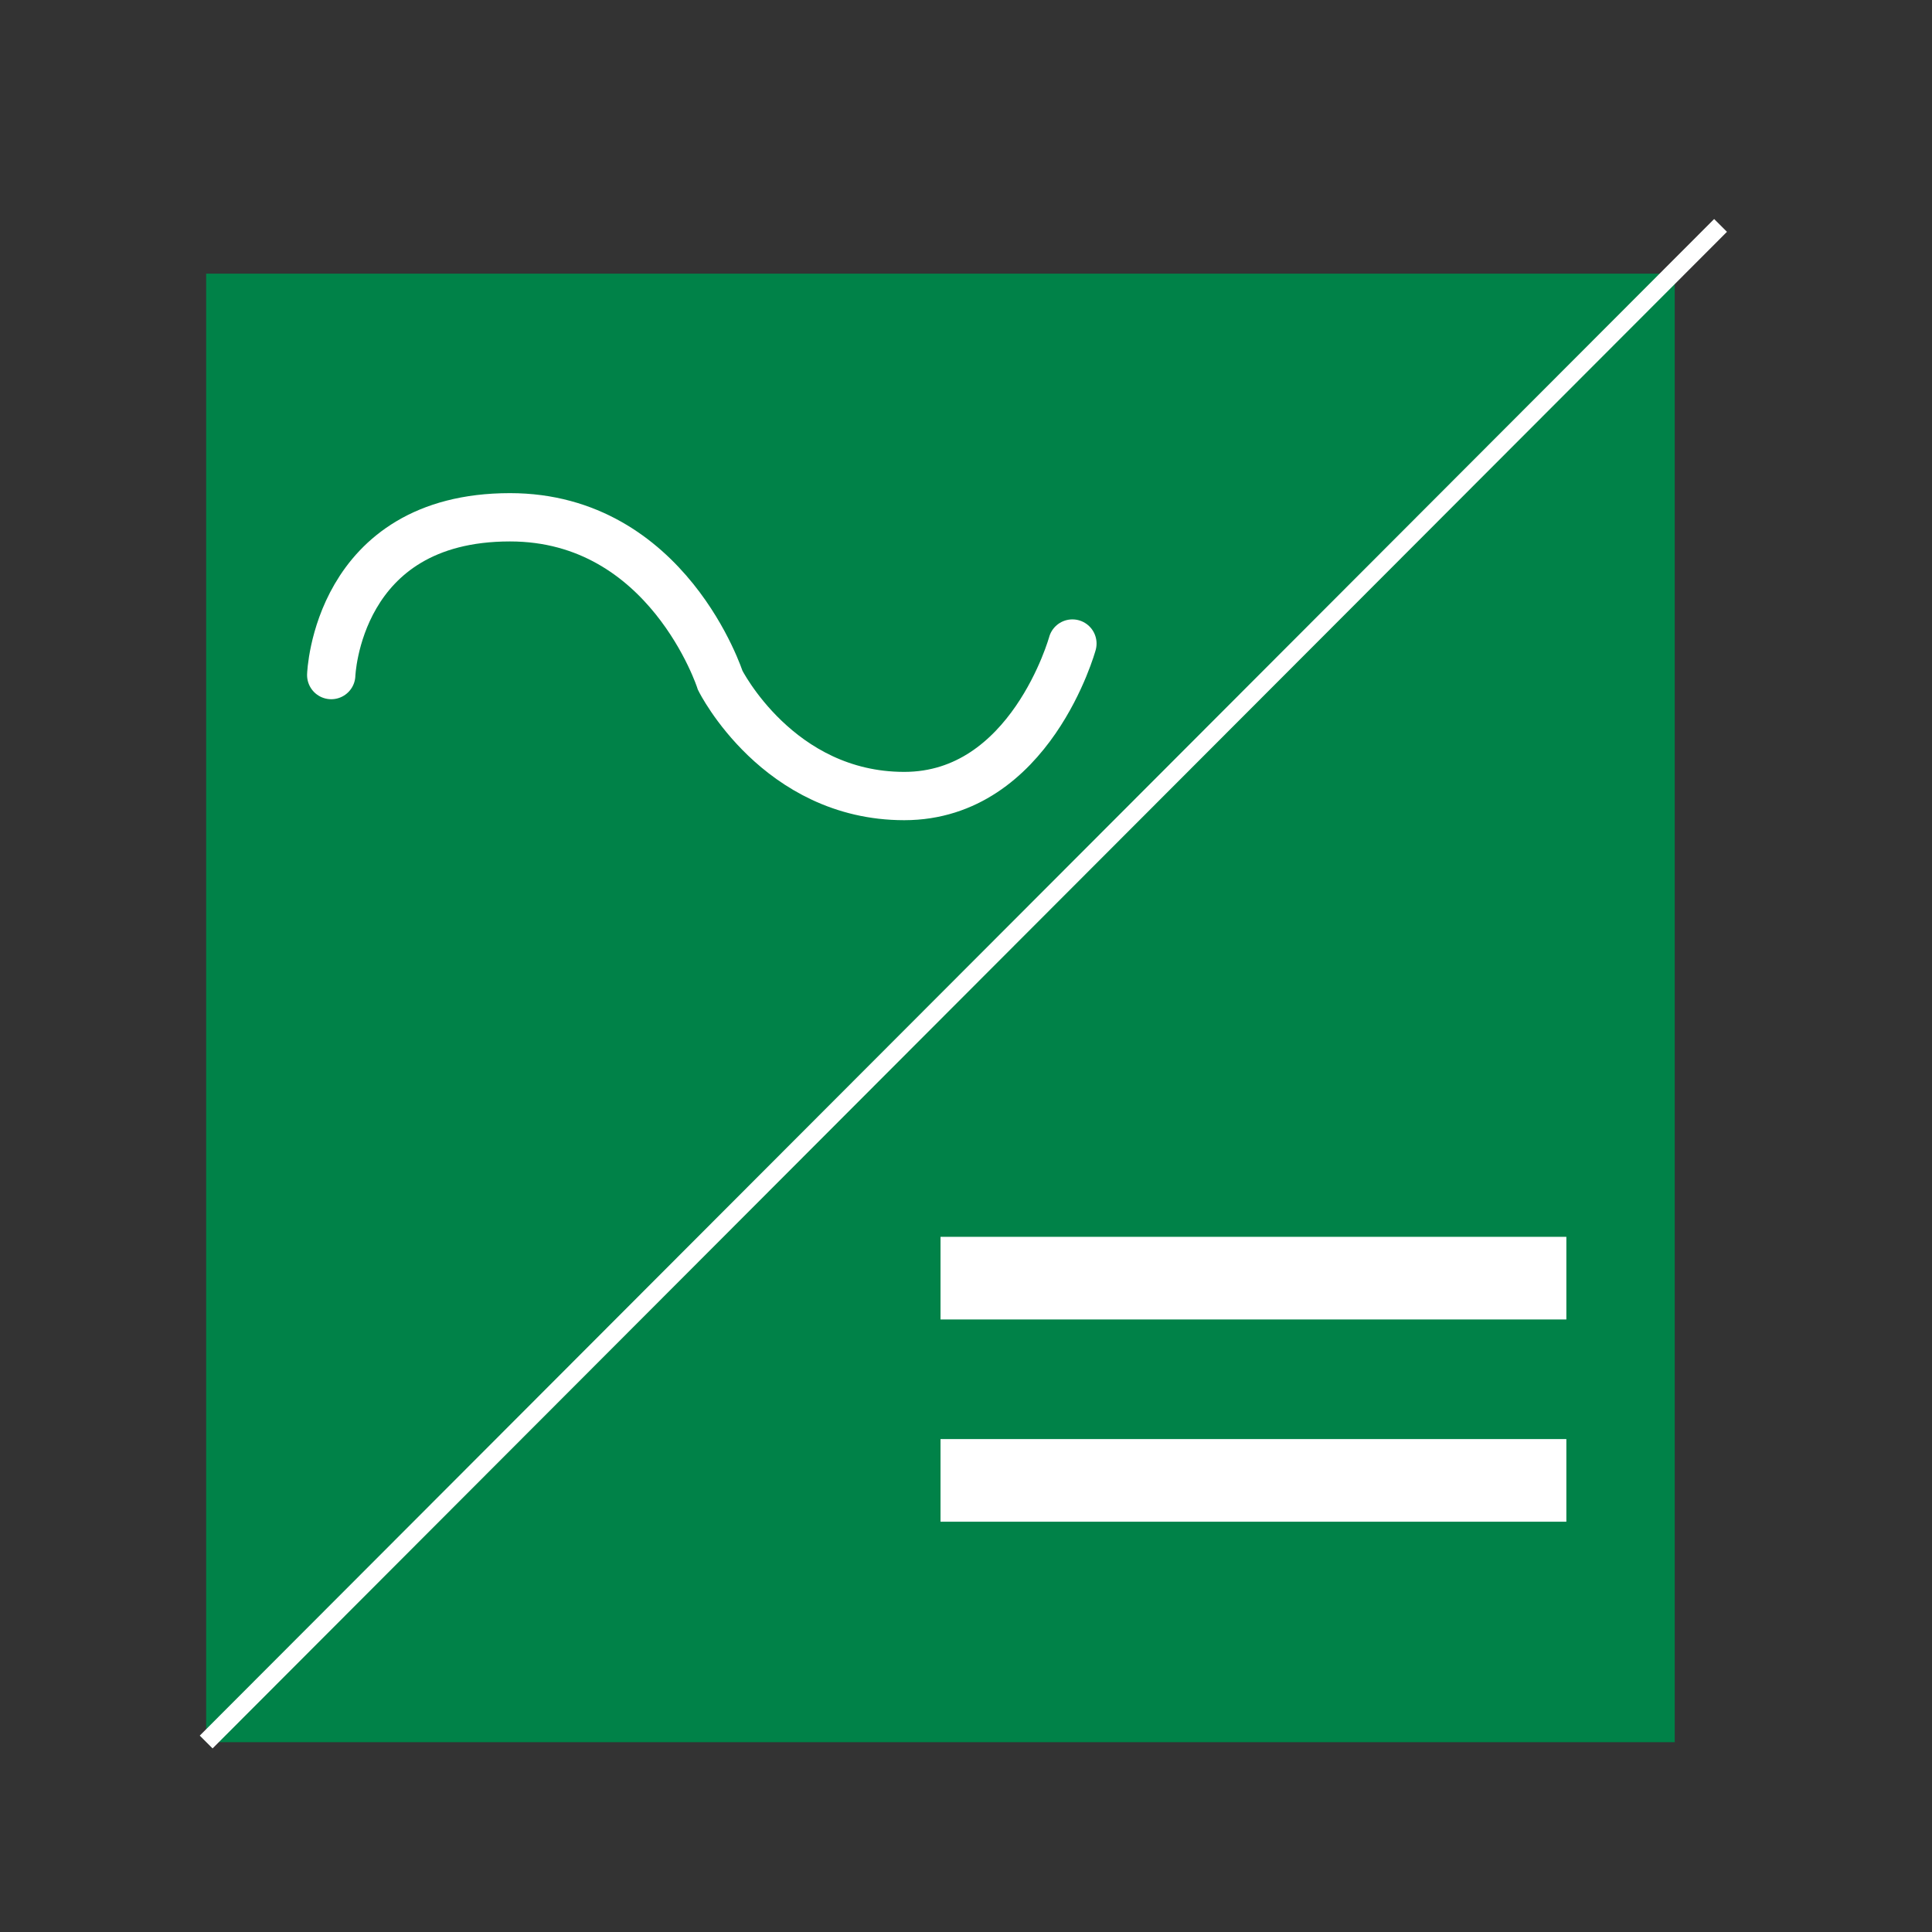 <?xml version="1.0" encoding="utf-8"?>
<!-- Generator: Adobe Illustrator 26.1.0, SVG Export Plug-In . SVG Version: 6.00 Build 0)  -->
<svg version="1.1" xmlns="http://www.w3.org/2000/svg" xmlns:xlink="http://www.w3.org/1999/xlink" x="0px" y="0px"
	 viewBox="0 0 113.39 113.39" style="enable-background:new 0 0 113.39 113.39;" xml:space="preserve">
<rect x="0" y="0" width="113.39" height="113.39" fill="#333333" stroke="none"/>
<style type="text/css">
	.st0{display:none;}
	.st1{display:inline;opacity:0.25;}
	.st2{fill:#15854E;}
	.st3{display:inline;}
	.st4{clip-path:url(#SVGID_00000013176128935730815910000012795111845418417067_);fill:#15854E;}
	
		.st5{clip-path:url(#SVGID_00000013176128935730815910000012795111845418417067_);fill:none;stroke:#15854E;stroke-width:0.945;stroke-linecap:round;}
	.st6{clip-path:url(#SVGID_00000100383045399700913390000009247438492387411125_);fill:none;stroke:#15854E;stroke-width:1.372;}
	.st7{clip-path:url(#SVGID_00000100383045399700913390000009247438492387411125_);fill:#15854E;}
	.st8{clip-path:url(#SVGID_00000100383045399700913390000009247438492387411125_);fill:none;stroke:#FFFFFF;stroke-width:0.457;}
	.st9{clip-path:url(#SVGID_00000106148996163948932340000014116542339515927443_);fill:#15854E;}
	.st10{display:inline;fill:#15854E;}
	.st11{clip-path:url(#SVGID_00000053544655085962990370000001740634293272390843_);fill:#15854E;}
	.st12{display:inline;fill:none;stroke:#15854E;stroke-width:1.346;}
	.st13{clip-path:url(#SVGID_00000013905833750264106770000003658183539479860379_);fill:#15854E;}
	
		.st14{clip-path:url(#SVGID_00000008859060100466487960000010311397940614230698_);fill:none;stroke:#15854E;stroke-width:2;stroke-linecap:round;}
	.st15{display:inline;fill:none;stroke:#15854E;stroke-width:2;stroke-linecap:round;}
	.st16{display:inline;fill:#FFFFFF;}
	.st17{clip-path:url(#SVGID_00000015317897052821156550000013192005161483511956_);fill:none;stroke:#15854E;stroke-width:2.283;}
	.st18{display:inline;fill:none;stroke:#15854E;stroke-width:1.234;}
	.st19{display:inline;fill:none;stroke:#15854E;stroke-width:0.823;}
	.st20{clip-path:url(#SVGID_00000131359155975700885240000009997097663149023904_);fill:none;stroke:#15854E;stroke-width:0.823;}
	.st21{clip-path:url(#SVGID_00000122704942374141603140000014395681498339944621_);fill:none;stroke:#15854E;stroke-width:0.823;}
	.st22{clip-path:url(#SVGID_00000104673230588956725620000008186137229025791415_);fill:none;stroke:#15854E;stroke-width:0.823;}
	.st23{clip-path:url(#SVGID_00000003800773155958262880000015401782855253740468_);fill:#15854E;}
	.st24{clip-path:url(#SVGID_00000003800773155958262880000015401782855253740468_);fill:none;stroke:#15854E;stroke-width:1.257;}
	.st25{clip-path:url(#SVGID_00000177466671554918728790000005382321934345521540_);fill:#15854E;}
	.st26{clip-path:url(#SVGID_00000177466671554918728790000005382321934345521540_);fill:#FFFFFF;}
	.st27{display:inline;fill:none;stroke:#15854E;stroke-width:0.322;}
	.st28{clip-path:url(#SVGID_00000086656663593954830400000009964455972971230361_);fill:none;stroke:#15854E;stroke-width:0.245;}
	.st29{clip-path:url(#SVGID_00000086656663593954830400000009964455972971230361_);fill:#15854E;}
	.st30{clip-path:url(#SVGID_00000086656663593954830400000009964455972971230361_);fill:none;stroke:#15854E;stroke-width:0.723;}
	.st31{display:inline;fill:none;stroke:#15854E;stroke-width:0.08;}
	.st32{display:inline;fill:none;stroke:#15854E;stroke-width:1.025;}
	.st33{display:inline;fill:none;stroke:#15854E;stroke-width:0.828;}
	.st34{display:inline;fill:none;stroke:#15854E;stroke-width:0.932;}
	.st35{display:inline;fill:none;stroke:#15854E;stroke-width:0.429;}
	.st36{clip-path:url(#SVGID_00000151502095068134573490000004191537446913414830_);fill:none;stroke:#15854E;stroke-width:0.429;}
	.st37{clip-path:url(#SVGID_00000083795945310367042150000004832872377052398775_);fill:none;stroke:#15854E;stroke-width:0.429;}
	.st38{clip-path:url(#SVGID_00000018198888608065023510000004355845985248849562_);fill:none;stroke:#15854E;stroke-width:0.429;}
	.st39{clip-path:url(#SVGID_00000136384134369130777430000001736376075916479115_);fill:none;stroke:#15854E;stroke-width:0.429;}
	.st40{clip-path:url(#SVGID_00000074402243619413148140000002708035619783359924_);fill:none;stroke:#15854E;stroke-width:0.429;}
	.st41{clip-path:url(#SVGID_00000114063355614381786310000010360516229255428269_);fill:none;stroke:#15854E;stroke-width:0.429;}
	.st42{clip-path:url(#SVGID_00000039839750630996887170000010216190188273694597_);fill:none;stroke:#15854E;stroke-width:0.429;}
	.st43{clip-path:url(#SVGID_00000121970501623152667650000007739370208425836985_);fill:none;stroke:#15854E;stroke-width:0.429;}
	.st44{display:inline;fill:none;stroke:#15854E;stroke-width:1.102;}
	.st45{clip-path:url(#SVGID_00000153670243618031125740000013873055748311015847_);fill:none;stroke:#15854E;stroke-width:1.24;}
	.st46{display:inline;fill:none;stroke:#15854E;stroke-width:0.57;}
	.st47{clip-path:url(#SVGID_00000115507792228853608220000014425904822348347552_);fill:none;stroke:#15854E;stroke-width:0.57;}
	.st48{clip-path:url(#SVGID_00000165224908735008311610000016911501403881352102_);fill:none;stroke:#15854E;stroke-width:0.57;}
	.st49{clip-path:url(#SVGID_00000177485682761338908020000014814810212667933335_);fill:none;stroke:#15854E;stroke-width:0.57;}
	.st50{clip-path:url(#SVGID_00000090281797619086779230000003015074602028524990_);fill:none;stroke:#15854E;stroke-width:0.57;}
	.st51{clip-path:url(#SVGID_00000177445086434553949450000017674135203850474935_);fill:none;stroke:#15854E;stroke-width:0.57;}
	.st52{clip-path:url(#SVGID_00000036969946710536036560000005113062556727963022_);fill:none;stroke:#15854E;stroke-width:0.57;}
	.st53{clip-path:url(#SVGID_00000098212773935966569220000011670601017077216425_);fill:none;stroke:#15854E;stroke-width:0.57;}
	.st54{clip-path:url(#SVGID_00000178203053696196116190000015151704981468719499_);fill:none;stroke:#15854E;stroke-width:0.57;}
	.st55{clip-path:url(#SVGID_00000057146163429473286730000012060338711650356903_);fill:#15854E;}
	
		.st56{clip-path:url(#SVGID_00000150818303661936669340000000171586783077471141_);fill:none;stroke:#15854E;stroke-width:3.525;stroke-linecap:round;}
	.st57{display:inline;fill:none;stroke:#15854E;stroke-width:3.525;stroke-linecap:round;}
	.st58{display:inline;fill:none;stroke:#15854E;stroke-width:1.763;stroke-linecap:round;}
	
		.st59{clip-path:url(#SVGID_00000083779449313789616430000003805512150223444114_);fill:none;stroke:#15854E;stroke-width:2.938;stroke-linecap:round;}
	.st60{clip-path:url(#SVGID_00000083779449313789616430000003805512150223444114_);fill:none;stroke:#15854E;stroke-width:2.938;}
	.st61{clip-path:url(#SVGID_00000083779449313789616430000003805512150223444114_);fill:#15854E;}
	.st62{clip-path:url(#SVGID_00000083779449313789616430000003805512150223444114_);fill:none;stroke:#FFFFFF;stroke-width:0.881;}
	
		.st63{clip-path:url(#SVGID_00000083779449313789616430000003805512150223444114_);fill:none;stroke:#15854E;stroke-width:1.943;stroke-linecap:round;}
	.st64{clip-path:url(#SVGID_00000174590263078132406820000014728945856019590300_);fill:#15854E;}
	.st65{clip-path:url(#SVGID_00000122680982279340869360000015904680167090507950_);fill:#15854E;}
	.st66{clip-path:url(#SVGID_00000112615760794065935640000017121088485348259735_);fill:#15854E;}
	.st67{clip-path:url(#SVGID_00000182525742190410647090000004046543322570741645_);fill:#15854E;}
	.st68{clip-path:url(#SVGID_00000008125959126739767510000004801207016832359595_);fill:#15854E;}
	.st69{clip-path:url(#SVGID_00000168813417581003128700000001784156227611283589_);fill:none;stroke:#15854E;stroke-width:1.536;}
	.st70{fill:#008248;}
	.st71{clip-path:url(#SVGID_00000140715523629341254660000011901951231935826562_);fill:none;stroke:#FFFFFF;stroke-width:1.063;}
	.st72{fill:#FFFFFF;}
	
		.st73{clip-path:url(#SVGID_00000139264206064314715630000018209854640361383825_);fill:none;stroke:#FFFFFF;stroke-width:2.835;stroke-linecap:round;}
</style>
<g id="BACKGROUND" class="st0">
	<g class="st1">
		<g>
			<path class="st2" d="M104.43,51.33c-0.21-2.04,1.27-3.87,3.31-4.08c2.04-0.21,3.87,1.27,4.08,3.31c0.21,2.04-1.27,3.87-3.31,4.08
				C106.47,54.85,104.65,53.37,104.43,51.33z"/>
		</g>
		<g>
			<path class="st2" d="M103.29,44.08c-0.49-1.9,0.66-3.85,2.56-4.34c1.9-0.49,3.85,0.66,4.34,2.56c0.49,1.91-0.66,3.85-2.56,4.34
				C105.72,47.14,103.78,45.99,103.29,44.08z"/>
		</g>
		<g>
			<path class="st2" d="M101.07,37.07c-0.74-1.73,0.07-3.73,1.81-4.47c1.73-0.74,3.74,0.07,4.47,1.81c0.74,1.73-0.07,3.73-1.81,4.47
				C103.81,39.61,101.81,38.8,101.07,37.07z"/>
		</g>
		<g>
			<path class="st2" d="M97.83,30.43c-0.94-1.53-0.46-3.54,1.08-4.48c1.53-0.94,3.54-0.46,4.48,1.08c0.94,1.53,0.46,3.54-1.08,4.48
				C100.77,32.45,98.77,31.97,97.83,30.43z"/>
		</g>
		<g>
			<path class="st2" d="M93.62,24.34c-1.1-1.31-0.93-3.27,0.39-4.38c1.31-1.1,3.27-0.93,4.38,0.39c1.1,1.31,0.93,3.27-0.39,4.38
				C96.68,25.82,94.72,25.65,93.62,24.34z"/>
		</g>
		<g>
			<path class="st2" d="M88.56,18.91c-1.22-1.08-1.33-2.95-0.25-4.17c1.08-1.22,2.95-1.33,4.17-0.25c1.22,1.08,1.33,2.95,0.25,4.17
				C91.64,19.88,89.78,19.99,88.56,18.91z"/>
		</g>
		<g>
			<path class="st2" d="M82.73,14.26c-1.3-0.85-1.66-2.58-0.81-3.88c0.85-1.3,2.58-1.66,3.88-0.81c1.3,0.85,1.66,2.58,0.81,3.88
				C85.76,14.75,84.02,15.11,82.73,14.26z"/>
		</g>
		<g>
			<path class="st2" d="M76.26,10.52c-1.33-0.61-1.91-2.18-1.3-3.51c0.61-1.33,2.18-1.91,3.51-1.3c1.33,0.61,1.91,2.18,1.3,3.51
				C79.16,10.55,77.59,11.13,76.26,10.52z"/>
		</g>
		<g>
			<path class="st2" d="M69.29,7.77C67.96,7.39,67.2,6,67.58,4.68c0.38-1.33,1.77-2.09,3.09-1.71c1.33,0.38,2.09,1.77,1.71,3.09
				C72,7.39,70.61,8.15,69.29,7.77z"/>
		</g>
		<g>
			<path class="st2" d="M61.96,6.08c-1.28-0.17-2.19-1.35-2.02-2.63c0.17-1.28,1.35-2.19,2.63-2.02c1.28,0.17,2.19,1.35,2.02,2.63
				C64.42,5.35,63.24,6.25,61.96,6.08z"/>
		</g>
		<g>
			<path class="st2" d="M54.45,5.49c-1.21,0.02-2.21-0.95-2.23-2.16c-0.02-1.21,0.95-2.21,2.16-2.23c1.21-0.02,2.21,0.95,2.23,2.16
				C56.63,4.48,55.66,5.47,54.45,5.49z"/>
		</g>
		<g>
			<path class="st2" d="M46.9,6c-1.11,0.18-2.16-0.57-2.35-1.69c-0.18-1.11,0.57-2.16,1.69-2.34c1.11-0.18,2.16,0.57,2.34,1.69
				C48.77,4.77,48.01,5.82,46.9,6z"/>
		</g>
		<g>
			<path class="st2" d="M39.49,7.63c-0.99,0.32-2.06-0.23-2.38-1.22c-0.32-0.99,0.23-2.06,1.22-2.38c0.99-0.32,2.06,0.23,2.38,1.22
				C41.03,6.25,40.49,7.31,39.49,7.63z"/>
		</g>
		<g>
			<path class="st2" d="M32.38,10.35c-0.86,0.43-1.9,0.07-2.33-0.79c-0.43-0.86-0.07-1.9,0.79-2.33c0.86-0.43,1.9-0.07,2.33,0.79
				C33.6,8.88,33.25,9.93,32.38,10.35z"/>
		</g>
		<g>
			<path class="st2" d="M25.74,14.11c-0.72,0.5-1.71,0.32-2.21-0.4c-0.5-0.72-0.32-1.71,0.4-2.21c0.72-0.5,1.71-0.32,2.21,0.4
				C26.64,12.62,26.46,13.61,25.74,14.11z"/>
		</g>
		<g>
			<path class="st2" d="M19.71,18.81c-0.58,0.54-1.48,0.52-2.03-0.06c-0.54-0.58-0.52-1.48,0.06-2.03c0.58-0.54,1.48-0.52,2.03,0.06
				C20.31,17.36,20.28,18.27,19.71,18.81z"/>
		</g>
		<g>
			<path class="st2" d="M14.41,24.37c-0.44,0.56-1.25,0.65-1.8,0.21c-0.56-0.44-0.65-1.25-0.21-1.8c0.44-0.56,1.25-0.65,1.8-0.21
				C14.76,23,14.85,23.81,14.41,24.37z"/>
		</g>
		<g>
			<path class="st2" d="M9.98,30.66c-0.31,0.54-1,0.73-1.54,0.42c-0.54-0.31-0.73-1-0.42-1.54c0.31-0.54,1-0.73,1.54-0.42
				C10.1,29.42,10.29,30.12,9.98,30.66z"/>
		</g>
		<g>
			<path class="st2" d="M6.52,37.56c-0.2,0.5-0.76,0.75-1.27,0.56c-0.5-0.2-0.75-0.76-0.56-1.27c0.2-0.5,0.76-0.75,1.27-0.56
				C6.46,36.49,6.71,37.06,6.52,37.56z"/>
		</g>
		<g>
			<path class="st2" d="M4.11,44.92c-0.1,0.45-0.54,0.73-0.99,0.62c-0.45-0.1-0.73-0.54-0.62-0.99c0.1-0.45,0.54-0.72,0.99-0.62
				C3.93,44.03,4.21,44.48,4.11,44.92z"/>
		</g>
		<g>
			<path class="st2" d="M2.81,52.58c-0.03,0.37-0.35,0.65-0.72,0.62c-0.37-0.03-0.65-0.35-0.62-0.72c0.03-0.37,0.35-0.65,0.72-0.62
				C2.56,51.88,2.84,52.21,2.81,52.58z"/>
		</g>
		<g>
			<path class="st2" d="M112.07,59.01c-0.09,2.05-1.82,3.64-3.87,3.55c-2.05-0.09-3.64-1.82-3.55-3.87
				c0.09-2.05,1.82-3.64,3.87-3.55C110.57,55.23,112.16,56.97,112.07,59.01z"/>
		</g>
		<g>
			<path class="st2" d="M110.94,67.35c-0.37,1.93-2.24,3.19-4.17,2.82c-1.93-0.37-3.19-2.24-2.82-4.17
				c0.37-1.93,2.24-3.19,4.17-2.82C110.05,63.55,111.31,65.42,110.94,67.35z"/>
		</g>
		<g>
			<path class="st2" d="M108.58,75.41c-0.63,1.77-2.58,2.7-4.35,2.07c-1.77-0.63-2.7-2.58-2.08-4.35c0.63-1.77,2.58-2.7,4.35-2.08
				C108.28,71.69,109.21,73.64,108.58,75.41z"/>
		</g>
		<g>
			<path class="st2" d="M105.07,83.01c-0.85,1.59-2.82,2.19-4.41,1.34c-1.59-0.85-2.19-2.82-1.34-4.41
				c0.85-1.59,2.82-2.19,4.41-1.34C105.31,79.45,105.92,81.43,105.07,83.01z"/>
		</g>
		<g>
			<path class="st2" d="M100.48,89.99c-1.02,1.38-2.97,1.67-4.34,0.65c-1.38-1.02-1.67-2.97-0.65-4.34
				c1.02-1.38,2.97-1.67,4.34-0.65C101.21,86.66,101.5,88.61,100.48,89.99z"/>
		</g>
		<g>
			<path class="st2" d="M94.94,96.19c-1.15,1.15-3.02,1.16-4.18,0c-1.15-1.15-1.16-3.02,0-4.18c1.15-1.15,3.02-1.16,4.18,0
				C96.09,93.17,96.09,95.04,94.94,96.19z"/>
		</g>
		<g>
			<path class="st2" d="M88.56,101.5c-1.24,0.92-3,0.66-3.92-0.58c-0.92-1.24-0.66-3,0.58-3.92c1.24-0.92,3-0.66,3.92,0.58
				C90.06,98.82,89.8,100.58,88.56,101.5z"/>
		</g>
		<g>
			<path class="st2" d="M81.49,105.8c-1.29,0.69-2.9,0.2-3.59-1.09c-0.69-1.29-0.2-2.9,1.09-3.59c1.29-0.69,2.9-0.2,3.59,1.09
				C83.27,103.5,82.78,105.11,81.49,105.8z"/>
		</g>
		<g>
			<path class="st2" d="M73.87,109c-1.3,0.46-2.73-0.22-3.19-1.52c-0.46-1.3,0.22-2.73,1.52-3.19c1.3-0.46,2.73,0.22,3.19,1.52
				C75.85,107.11,75.17,108.54,73.87,109z"/>
		</g>
		<g>
			<path class="st2" d="M65.88,111.03c-1.27,0.25-2.5-0.58-2.75-1.85c-0.25-1.27,0.58-2.5,1.85-2.75c1.27-0.25,2.5,0.58,2.75,1.85
				C67.98,109.55,67.15,110.78,65.88,111.03z"/>
		</g>
		<g>
			<path class="st2" d="M57.71,111.84c-1.21,0.05-2.24-0.88-2.29-2.09c-0.05-1.21,0.88-2.24,2.09-2.29
				c1.21-0.05,2.24,0.88,2.29,2.09C59.86,110.77,58.92,111.79,57.71,111.84z"/>
		</g>
		<g>
			<path class="st2" d="M49.54,111.46c-1.12-0.11-1.94-1.12-1.82-2.24c0.11-1.12,1.12-1.94,2.24-1.82c1.12,0.11,1.94,1.12,1.82,2.24
				C51.67,110.76,50.66,111.58,49.54,111.46z"/>
		</g>
		<g>
			<path class="st2" d="M41.53,109.89c-1.01-0.26-1.62-1.29-1.36-2.3c0.26-1.01,1.29-1.62,2.3-1.36c1.01,0.26,1.62,1.29,1.36,2.3
				C43.57,109.53,42.54,110.14,41.53,109.89z"/>
		</g>
		<g>
			<path class="st2" d="M33.85,107.14c-0.88-0.37-1.3-1.39-0.93-2.28c0.37-0.88,1.39-1.3,2.28-0.93c0.88,0.37,1.3,1.39,0.93,2.28
				C35.76,107.1,34.74,107.52,33.85,107.14z"/>
		</g>
		<g>
			<path class="st2" d="M26.69,103.3c-0.75-0.46-0.98-1.43-0.53-2.18c0.46-0.75,1.43-0.98,2.18-0.53c0.75,0.46,0.98,1.43,0.53,2.18
				C28.42,103.52,27.44,103.76,26.69,103.3z"/>
		</g>
		<g>
			<path class="st2" d="M20.2,98.46c-0.61-0.51-0.69-1.41-0.18-2.02c0.51-0.61,1.41-0.69,2.02-0.18c0.61,0.51,0.69,1.41,0.18,2.02
				C21.71,98.88,20.81,98.97,20.2,98.46z"/>
		</g>
		<g>
			<path class="st2" d="M14.51,92.73c-0.47-0.53-0.42-1.34,0.1-1.81c0.53-0.47,1.34-0.42,1.81,0.1c0.47,0.53,0.42,1.34-0.1,1.81
				C15.79,93.31,14.98,93.26,14.51,92.73z"/>
		</g>
		<g>
			<path class="st2" d="M9.73,86.25c-0.34-0.52-0.2-1.22,0.33-1.57c0.52-0.34,1.22-0.2,1.57,0.33c0.34,0.52,0.2,1.22-0.33,1.57
				C10.77,86.92,10.07,86.77,9.73,86.25z"/>
		</g>
		<g>
			<path class="st2" d="M5.97,79.15c-0.23-0.49-0.01-1.07,0.48-1.3c0.49-0.23,1.07-0.01,1.3,0.48c0.23,0.49,0.01,1.07-0.48,1.3
				C6.78,79.86,6.19,79.64,5.97,79.15z"/>
		</g>
		<g>
			<path class="st2" d="M3.31,71.59c-0.13-0.44,0.13-0.9,0.56-1.02c0.44-0.13,0.9,0.12,1.02,0.56c0.13,0.44-0.12,0.9-0.56,1.02
				C3.89,72.28,3.44,72.03,3.31,71.59z"/>
		</g>
		<g>
			<path class="st2" d="M1.81,63.75c-0.05-0.37,0.21-0.71,0.58-0.76c0.37-0.05,0.71,0.21,0.76,0.58c0.05,0.37-0.21,0.71-0.58,0.76
				C2.2,64.37,1.86,64.12,1.81,63.75z"/>
		</g>
		<g>
			<path class="st2" d="M98.13,55.19c-0.06-2.05,1.55-3.76,3.6-3.82c2.05-0.06,3.76,1.55,3.82,3.6c0.06,2.05-1.55,3.76-3.6,3.82
				C99.9,58.85,98.19,57.24,98.13,55.19z"/>
		</g>
		<g>
			<path class="st2" d="M97.63,48.83c-0.35-1.94,0.94-3.79,2.88-4.13c1.94-0.35,3.79,0.94,4.13,2.88c0.35,1.94-0.94,3.79-2.88,4.13
				C99.82,52.06,97.97,50.77,97.63,48.83z"/>
		</g>
		<g>
			<path class="st2" d="M96.18,42.61c-0.6-1.78,0.35-3.72,2.14-4.32c1.78-0.6,3.72,0.35,4.32,2.14c0.6,1.78-0.35,3.72-2.14,4.32
				C98.72,45.35,96.79,44.4,96.18,42.61z"/>
		</g>
		<g>
			<path class="st2" d="M93.82,36.66c-0.82-1.6-0.2-3.56,1.4-4.39c1.6-0.82,3.56-0.2,4.39,1.4c0.82,1.6,0.2,3.56-1.4,4.39
				C96.61,38.88,94.64,38.26,93.82,36.66z"/>
		</g>
		<g>
			<path class="st2" d="M90.58,31.09c-1-1.39-0.69-3.33,0.71-4.33c1.39-1,3.33-0.69,4.34,0.71c1,1.39,0.69,3.33-0.71,4.34
				C93.53,32.8,91.59,32.48,90.58,31.09z"/>
		</g>
		<g>
			<path class="st2" d="M86.55,26.04c-1.14-1.17-1.11-3.04,0.06-4.18c1.17-1.14,3.04-1.11,4.18,0.06c1.14,1.17,1.11,3.04-0.06,4.18
				C89.56,27.24,87.69,27.21,86.55,26.04z"/>
		</g>
		<g>
			<path class="st2" d="M81.8,21.62c-1.23-0.94-1.46-2.7-0.53-3.93c0.94-1.23,2.7-1.47,3.93-0.53c1.23,0.94,1.47,2.7,0.53,3.93
				C84.79,22.33,83.03,22.56,81.8,21.62z"/>
		</g>
		<g>
			<path class="st2" d="M76.44,17.94c-1.28-0.71-1.75-2.32-1.04-3.6c0.71-1.28,2.32-1.75,3.6-1.04c1.28,0.71,1.75,2.32,1.04,3.6
				C79.33,18.18,77.72,18.65,76.44,17.94z"/>
		</g>
		<g>
			<path class="st2" d="M70.57,15.08c-1.29-0.48-1.95-1.92-1.47-3.21c0.48-1.29,1.92-1.95,3.21-1.47c1.29,0.48,1.95,1.92,1.47,3.21
				C73.31,14.9,71.87,15.56,70.57,15.08z"/>
		</g>
		<g>
			<path class="st2" d="M64.33,13.12c-1.27-0.27-2.08-1.51-1.82-2.78c0.27-1.27,1.51-2.08,2.78-1.82c1.27,0.27,2.08,1.51,1.82,2.78
				C66.84,12.58,65.6,13.39,64.33,13.12z"/>
		</g>
		<g>
			<path class="st2" d="M57.84,12.11c-1.21-0.07-2.13-1.11-2.06-2.32c0.07-1.21,1.11-2.13,2.32-2.06c1.21,0.07,2.13,1.11,2.06,2.32
				C60.09,11.26,59.05,12.18,57.84,12.11z"/>
		</g>
		<g>
			<path class="st2" d="M51.23,12.06c-1.12,0.1-2.11-0.73-2.21-1.86c-0.1-1.12,0.73-2.12,1.86-2.21c1.12-0.1,2.11,0.73,2.21,1.86
				C53.19,10.97,52.36,11.96,51.23,12.06z"/>
		</g>
		<g>
			<path class="st2" d="M44.68,12.97c-1.01,0.24-2.04-0.38-2.28-1.4c-0.24-1.02,0.38-2.04,1.4-2.28c1.01-0.24,2.04,0.38,2.28,1.4
				C46.32,11.71,45.7,12.73,44.68,12.97z"/>
		</g>
		<g>
			<path class="st2" d="M38.32,14.86c-0.89,0.36-1.9-0.07-2.26-0.96c-0.36-0.89,0.07-1.9,0.96-2.26c0.89-0.36,1.9,0.07,2.26,0.96
				C39.64,13.48,39.21,14.5,38.32,14.86z"/>
		</g>
		<g>
			<path class="st2" d="M32.29,17.68c-0.75,0.45-1.73,0.2-2.17-0.56c-0.45-0.75-0.2-1.73,0.56-2.17c0.75-0.45,1.73-0.2,2.17,0.56
				C33.3,16.26,33.05,17.23,32.29,17.68z"/>
		</g>
		<g>
			<path class="st2" d="M26.72,21.37c-0.62,0.5-1.52,0.41-2.02-0.21c-0.5-0.62-0.41-1.52,0.21-2.02c0.62-0.5,1.52-0.41,2.02,0.21
				C27.43,19.97,27.34,20.87,26.72,21.37z"/>
		</g>
		<g>
			<path class="st2" d="M21.73,25.86c-0.48,0.52-1.29,0.56-1.81,0.08c-0.52-0.48-0.56-1.29-0.08-1.81c0.48-0.52,1.29-0.56,1.81-0.08
				C22.18,24.53,22.21,25.34,21.73,25.86z"/>
		</g>
		<g>
			<path class="st2" d="M17.44,31.05c-0.35,0.52-1.05,0.65-1.57,0.3c-0.52-0.35-0.65-1.05-0.3-1.57c0.35-0.52,1.05-0.65,1.57-0.3
				C17.66,29.83,17.79,30.53,17.44,31.05z"/>
		</g>
		<g>
			<path class="st2" d="M13.96,36.83c-0.23,0.49-0.82,0.69-1.31,0.46c-0.49-0.23-0.69-0.82-0.46-1.31c0.23-0.49,0.82-0.69,1.31-0.46
				C13.99,35.76,14.19,36.34,13.96,36.83z"/>
		</g>
		<g>
			<path class="st2" d="M11.37,43.08c-0.13,0.44-0.6,0.68-1.03,0.55c-0.44-0.13-0.68-0.6-0.55-1.03c0.13-0.44,0.6-0.68,1.03-0.55
				C11.25,42.19,11.5,42.65,11.37,43.08z"/>
		</g>
		<g>
			<path class="st2" d="M9.72,49.67c-0.05,0.37-0.4,0.62-0.77,0.57c-0.37-0.05-0.62-0.4-0.57-0.77c0.05-0.37,0.4-0.62,0.77-0.57
				C9.52,48.96,9.78,49.31,9.72,49.67z"/>
		</g>
		<g>
			<path class="st2" d="M105.23,62.45c-0.24,2.04-2.09,3.49-4.12,3.25c-2.04-0.24-3.49-2.08-3.25-4.12
				c0.24-2.04,2.09-3.49,4.12-3.25C104.01,58.56,105.47,60.41,105.23,62.45z"/>
		</g>
		<g>
			<path class="st2" d="M103.66,69.73c-0.52,1.9-2.47,3.02-4.37,2.5c-1.9-0.52-3.02-2.47-2.5-4.37c0.52-1.9,2.47-3.02,4.37-2.5
				C103.06,65.87,104.18,67.83,103.66,69.73z"/>
		</g>
		<g>
			<path class="st2" d="M101.04,76.67c-0.76,1.72-2.77,2.5-4.5,1.74c-1.72-0.76-2.5-2.77-1.74-4.5c0.76-1.72,2.77-2.5,4.5-1.74
				C101.02,72.94,101.8,74.95,101.04,76.67z"/>
		</g>
		<g>
			<path class="st2" d="M97.43,83.13c-0.96,1.52-2.97,1.97-4.49,1.01c-1.52-0.96-1.97-2.97-1.01-4.49c0.96-1.52,2.97-1.97,4.49-1.01
				C97.94,79.6,98.39,81.61,97.43,83.13z"/>
		</g>
		<g>
			<path class="st2" d="M92.92,88.97c-1.12,1.3-3.08,1.44-4.38,0.32c-1.3-1.12-1.45-3.08-0.33-4.38c1.12-1.3,3.08-1.44,4.38-0.33
				C93.89,85.71,94.04,87.67,92.92,88.97z"/>
		</g>
		<g>
			<path class="st2" d="M87.62,94.06c-1.23,1.07-3.1,0.93-4.17-0.3c-1.07-1.24-0.93-3.1,0.31-4.17c1.23-1.07,3.1-0.93,4.17,0.31
				C88.99,91.13,88.85,93,87.62,94.06z"/>
		</g>
		<g>
			<path class="st2" d="M81.64,98.31c-1.31,0.83-3.04,0.44-3.87-0.87c-0.83-1.31-0.44-3.04,0.87-3.87c1.31-0.83,3.04-0.44,3.87,0.87
				C83.33,95.75,82.94,97.48,81.64,98.31z"/>
		</g>
		<g>
			<path class="st2" d="M75.12,101.62c-1.34,0.59-2.9-0.01-3.5-1.35c-0.59-1.34,0.01-2.9,1.35-3.5c1.34-0.59,2.9,0.01,3.5,1.35
				C77.06,99.46,76.46,101.03,75.12,101.62z"/>
		</g>
		<g>
			<path class="st2" d="M68.2,103.92c-1.33,0.36-2.7-0.42-3.07-1.75c-0.36-1.33,0.42-2.7,1.75-3.07c1.33-0.36,2.7,0.42,3.07,1.75
				C70.32,102.18,69.53,103.55,68.2,103.92z"/>
		</g>
		<g>
			<path class="st2" d="M61.04,105.16c-1.29,0.15-2.45-0.77-2.61-2.05c-0.15-1.29,0.77-2.45,2.05-2.61
				c1.29-0.15,2.45,0.77,2.61,2.05C63.25,103.84,62.33,105.01,61.04,105.16z"/>
		</g>
		<g>
			<path class="st2" d="M53.8,105.33c-1.21-0.03-2.17-1.04-2.13-2.26c0.03-1.21,1.04-2.17,2.26-2.13c1.21,0.03,2.17,1.04,2.13,2.26
				C56.02,104.41,55.01,105.37,53.8,105.33z"/>
		</g>
		<g>
			<path class="st2" d="M46.63,104.45c-1.11-0.2-1.85-1.26-1.65-2.37c0.2-1.11,1.26-1.85,2.37-1.65c1.11,0.2,1.85,1.26,1.65,2.37
				C48.8,103.91,47.74,104.65,46.63,104.45z"/>
		</g>
		<g>
			<path class="st2" d="M39.7,102.52c-0.99-0.33-1.52-1.41-1.19-2.4c0.33-0.99,1.41-1.52,2.39-1.19c0.99,0.33,1.52,1.41,1.19,2.4
				C41.76,102.32,40.69,102.85,39.7,102.52z"/>
		</g>
		<g>
			<path class="st2" d="M33.15,99.59c-0.85-0.44-1.19-1.49-0.75-2.34c0.44-0.85,1.49-1.19,2.34-0.75c0.85,0.44,1.19,1.49,0.75,2.34
				C35.05,99.69,34,100.03,33.15,99.59z"/>
		</g>
		<g>
			<path class="st2" d="M27.13,95.74c-0.71-0.51-0.88-1.5-0.37-2.21c0.51-0.71,1.5-0.88,2.21-0.37c0.71,0.51,0.88,1.5,0.37,2.21
				C28.83,96.08,27.84,96.25,27.13,95.74z"/>
		</g>
		<g>
			<path class="st2" d="M21.75,91.05c-0.57-0.55-0.58-1.46-0.03-2.03c0.55-0.57,1.46-0.58,2.03-0.03c0.57,0.55,0.58,1.46,0.03,2.03
				C23.23,91.59,22.32,91.6,21.75,91.05z"/>
		</g>
		<g>
			<path class="st2" d="M17.13,85.64c-0.43-0.56-0.32-1.37,0.24-1.8c0.56-0.43,1.37-0.32,1.8,0.24c0.43,0.56,0.32,1.37-0.24,1.8
				C18.37,86.31,17.57,86.2,17.13,85.64z"/>
		</g>
		<g>
			<path class="st2" d="M13.38,79.63c-0.3-0.55-0.11-1.23,0.44-1.54c0.55-0.3,1.23-0.11,1.54,0.44c0.3,0.55,0.11,1.23-0.44,1.54
				C14.37,80.38,13.68,80.18,13.38,79.63z"/>
		</g>
		<g>
			<path class="st2" d="M10.56,73.16c-0.19-0.51,0.07-1.07,0.57-1.26c0.51-0.19,1.07,0.07,1.26,0.57c0.19,0.51-0.07,1.07-0.57,1.26
				C11.31,73.92,10.75,73.66,10.56,73.16z"/>
		</g>
		<g>
			<path class="st2" d="M8.74,66.36c-0.09-0.45,0.19-0.89,0.64-0.98c0.45-0.09,0.89,0.19,0.98,0.64c0.09,0.45-0.19,0.89-0.64,0.98
				C9.28,67.09,8.84,66.8,8.74,66.36z"/>
		</g>
	</g>
</g>
<g id="GAMING" class="st0">
	<g class="st3">
		<defs>
			<rect id="SVGID_1_" x="27.18" y="31.27" width="56.49" height="43.87"/>
		</defs>
		<clipPath id="SVGID_00000073683183782755144430000011361055230922629563_">
			<use xlink:href="#SVGID_1_"  style="overflow:visible;"/>
		</clipPath>
		<path style="clip-path:url(#SVGID_00000073683183782755144430000011361055230922629563_);fill:#15854E;" d="M76.1,54.68
			c0,1.47-1.19,2.65-2.65,2.65c-1.47,0-2.65-1.19-2.65-2.65c0-1.47,1.19-2.65,2.65-2.65C74.91,52.03,76.1,53.21,76.1,54.68
			 M71.05,49.58c0,1.47-1.19,2.65-2.65,2.65s-2.65-1.19-2.65-2.65c0-1.47,1.19-2.65,2.65-2.65S71.05,48.12,71.05,49.58 M65.9,54.68
			c0,1.47-1.19,2.65-2.65,2.65c-1.47,0-2.65-1.19-2.65-2.65c0-1.47,1.19-2.65,2.65-2.65C64.71,52.03,65.9,53.21,65.9,54.68
			 M50.26,54.12c0,1.41-1.14,2.55-2.55,2.55h-3.17v3.17c0,1.41-1.14,2.55-2.55,2.55c-1.41,0-2.55-1.14-2.55-2.55v-3.17h-3.17
			c-1.41,0-2.55-1.14-2.55-2.55s1.14-2.55,2.55-2.55h3.17V48.4c0-1.41,1.14-2.55,2.55-2.55c1.41,0,2.55,1.14,2.55,2.55v3.17h3.17
			C49.11,51.57,50.26,52.71,50.26,54.12 M65.74,59.78c0-1.47,1.19-2.65,2.65-2.65s2.65,1.19,2.65,2.65c0,1.47-1.19,2.65-2.65,2.65
			S65.74,61.24,65.74,59.78 M81.71,52.87c-3.55-10.31-10.73-17.18-16.04-15.35c-1.67,0.58-2.96,1.95-3.83,3.88H49
			c-0.87-1.93-2.15-3.3-3.83-3.88c-5.31-1.83-12.49,5.05-16.04,15.35c-3.55,10.31-2.12,20.15,3.19,21.98
			c4.16,1.43,9.46-2.47,13.27-9.18h19.66c3.81,6.71,9.12,10.61,13.27,9.18C83.83,73.02,85.26,63.18,81.71,52.87"/>
		
			<path style="clip-path:url(#SVGID_00000073683183782755144430000011361055230922629563_);fill:none;stroke:#15854E;stroke-width:0.945;stroke-linecap:round;" d="
			M55.15,42.53v-5.3c0,0,0.1-1.56,1.28-2.32c1.18-0.75,2.03-0.13,5.8-0.13c3.77,0,5.9-2.45,5.9-2.45"/>
	</g>
</g>
<g id="CHARGER" class="st0">
	<g class="st3">
		<defs>
			<rect id="SVGID_00000090975542687076229700000009635635705040595119_" x="27.3" y="36.15" width="58.62" height="41.09"/>
		</defs>
		<clipPath id="SVGID_00000168813379001333646120000000790500943033417645_">
			<use xlink:href="#SVGID_00000090975542687076229700000009635635705040595119_"  style="overflow:visible;"/>
		</clipPath>
		
			<path style="clip-path:url(#SVGID_00000168813379001333646120000000790500943033417645_);fill:none;stroke:#15854E;stroke-width:1.372;" d="
			M33.18,44.64c-2.6,0-4.71,2.11-4.71,4.71v15.26c0,2.6,2.11,4.71,4.71,4.71h43.96c2.6,0,4.71-2.11,4.71-4.71V49.35
			c0-2.6-2.11-4.71-4.71-4.71H33.18z"/>
		<path style="clip-path:url(#SVGID_00000168813379001333646120000000790500943033417645_);fill:#15854E;" d="M32.84,46.46
			c-1.23,0-2.22,1-2.22,2.22V64.7c0,1.23,1,2.22,2.22,2.22h4.56c1.23,0,2.22-1,2.22-2.22V48.68c0-1.23-1-2.22-2.22-2.22H32.84z"/>
		<path style="clip-path:url(#SVGID_00000168813379001333646120000000790500943033417645_);fill:#15854E;" d="M83.43,51.28
			c-1.37,0-2.48,1.11-2.48,2.48v6.43c0,1.37,1.11,2.48,2.48,2.48c1.37,0,2.48-1.11,2.48-2.48v-6.43
			C85.92,52.39,84.81,51.28,83.43,51.28"/>
		<path style="clip-path:url(#SVGID_00000168813379001333646120000000790500943033417645_);fill:#15854E;" d="M67.68,36.37
			C66.15,38.6,47.8,58.76,47.8,58.76h6.12l-6.56,18.21l19.91-21.83h-6.67L67.68,36.37z"/>
		
			<path style="clip-path:url(#SVGID_00000168813379001333646120000000790500943033417645_);fill:none;stroke:#FFFFFF;stroke-width:0.457;" d="
			M67.68,36.37C66.15,38.6,47.8,58.76,47.8,58.76h6.12l-6.56,18.21l19.91-21.83h-6.67L67.68,36.37z"/>
	</g>
</g>
<g id="AC_ADAPTER" class="st0">
	<g class="st3">
		<defs>
			<rect id="SVGID_00000009586268991504321890000002623916169512716188_" x="19.41" y="45.93" width="67.48" height="30.33"/>
		</defs>
		<clipPath id="SVGID_00000168817775486181225360000013686074022721320380_">
			<use xlink:href="#SVGID_00000009586268991504321890000002623916169512716188_"  style="overflow:visible;"/>
		</clipPath>
		<path style="clip-path:url(#SVGID_00000168817775486181225360000013686074022721320380_);fill:#15854E;" d="M86.89,54.36
			c0-4.66-3.77-8.43-8.43-8.43H44.41c-4.66,0-8.43,3.77-8.43,8.43v5.16c0,1.8,1.46,3.27,3.27,3.27h44.38c1.8,0,3.27-1.46,3.27-3.27
			V54.36z"/>
	</g>
	<rect x="42.29" y="63.7" class="st10" width="36.59" height="3.04"/>
	<g class="st3">
		<defs>
			<rect id="SVGID_00000010286515593496105680000004104811624925049778_" x="19.41" y="45.93" width="67.48" height="30.33"/>
		</defs>
		<clipPath id="SVGID_00000044147342421299247650000012857522529918475408_">
			<use xlink:href="#SVGID_00000010286515593496105680000004104811624925049778_"  style="overflow:visible;"/>
		</clipPath>
		<path style="clip-path:url(#SVGID_00000044147342421299247650000012857522529918475408_);fill:#15854E;" d="M52.21,76.26
			c-0.76,0-1.38-0.62-1.38-1.38V66c0-0.76,0.62-1.38,1.38-1.38c0.76,0,1.38,0.62,1.38,1.38v8.88
			C53.59,75.65,52.97,76.26,52.21,76.26"/>
	</g>
	<line class="st12" x1="34.61" y1="52.59" x2="34.61" y2="58.51"/>
	<line class="st12" x1="32.51" y1="52.59" x2="32.51" y2="58.51"/>
	<line class="st12" x1="30.4" y1="52.59" x2="30.4" y2="58.51"/>
	<g class="st3">
		<defs>
			<rect id="SVGID_00000152965538485777746570000009851439376115226785_" x="19.41" y="45.93" width="67.48" height="30.33"/>
		</defs>
		<clipPath id="SVGID_00000151532366909560234480000016539909227701936057_">
			<use xlink:href="#SVGID_00000152965538485777746570000009851439376115226785_"  style="overflow:visible;"/>
		</clipPath>
		<path style="clip-path:url(#SVGID_00000151532366909560234480000016539909227701936057_);fill:#15854E;" d="M70.16,76.26
			c-0.76,0-1.38-0.62-1.38-1.38V66c0-0.76,0.62-1.38,1.38-1.38s1.38,0.62,1.38,1.38v8.88C71.54,75.65,70.92,76.26,70.16,76.26"/>
		<path style="clip-path:url(#SVGID_00000151532366909560234480000016539909227701936057_);fill:#15854E;" d="M19.41,55.31
			c0-0.76,0.62-1.38,1.38-1.38h15.59c0.76,0,1.38,0.62,1.38,1.38c0,0.76-0.62,1.38-1.38,1.38H20.79
			C20.03,56.69,19.41,56.07,19.41,55.31"/>
	</g>
</g>
<g id="LED_LIGHTING" class="st0">
	<g class="st3">
		<defs>
			<rect id="SVGID_00000127027396321256463180000009167314557650338433_" x="37.12" y="30.63" width="34.59" height="52.12"/>
		</defs>
		<clipPath id="SVGID_00000153664968460209307970000015914905702004501930_">
			<use xlink:href="#SVGID_00000127027396321256463180000009167314557650338433_"  style="overflow:visible;"/>
		</clipPath>
		
			<path style="clip-path:url(#SVGID_00000153664968460209307970000015914905702004501930_);fill:none;stroke:#15854E;stroke-width:2;stroke-linecap:round;" d="
			M67.4,57.79V42.58c0,0-2.28-10.89-13.05-10.89S41.76,42.18,41.76,42.18l-0.12,20.46H40.3c0,0-2.08,0.27-2.13,1.99
			c-0.07,2.26,1.79,2.52,1.79,2.52l29.02,0.11c0,0,1.66-0.37,1.66-2.63c0-2.13-1.66-2.39-1.66-2.39H45.61"/>
		
			<line style="clip-path:url(#SVGID_00000153664968460209307970000015914905702004501930_);fill:none;stroke:#15854E;stroke-width:2;stroke-linecap:round;" x1="47.41" y1="71.07" x2="47.41" y2="81.7"/>
		
			<line style="clip-path:url(#SVGID_00000153664968460209307970000015914905702004501930_);fill:none;stroke:#15854E;stroke-width:2;stroke-linecap:round;" x1="61.84" y1="71.07" x2="61.84" y2="81.7"/>
	</g>
	<polyline class="st15" points="52.06,55.6 55.84,50.68 47.41,50.61 47.41,62.24 	"/>
	<polyline class="st15" points="61.84,62.24 61.84,55.6 57.25,55.6 60.79,50.48 	"/>
</g>
<g id="TV" class="st0">
	<rect x="25.62" y="39.22" class="st10" width="57.58" height="33.7"/>
	<rect x="28.66" y="42.27" class="st16" width="51.5" height="24.77"/>
	<rect x="77.91" y="69.17" class="st16" width="2.19" height="0.9"/>
	<rect x="42.38" y="75.83" class="st10" width="24.07" height="1.55"/>
	<rect x="49.78" y="74.33" class="st10" width="9.27" height="1.55"/>
</g>
<g id="SERVER" class="st0">
	<g class="st3">
		<defs>
			<rect id="SVGID_00000108270438346528938190000016543238211549681553_" x="31.44" y="32.45" width="50.33" height="49.13"/>
		</defs>
		<clipPath id="SVGID_00000117669768967547270390000014939443684629083808_">
			<use xlink:href="#SVGID_00000108270438346528938190000016543238211549681553_"  style="overflow:visible;"/>
		</clipPath>
		
			<path style="clip-path:url(#SVGID_00000117669768967547270390000014939443684629083808_);fill:none;stroke:#15854E;stroke-width:2.283;" d="
			M35.99,34.02c-1.64,0-2.97,1.33-2.97,2.97v6.11c0,1.64,1.33,2.97,2.97,2.97h41.24c1.64,0,2.97-1.33,2.97-2.97v-6.11
			c0-1.64-1.33-2.97-2.97-2.97H35.99z"/>
		
			<path style="clip-path:url(#SVGID_00000117669768967547270390000014939443684629083808_);fill:none;stroke:#15854E;stroke-width:2.283;" d="
			M35.99,50.71c-1.64,0-2.97,1.33-2.97,2.97v6.11c0,1.64,1.33,2.97,2.97,2.97h41.24c1.64,0,2.97-1.33,2.97-2.97v-6.11
			c0-1.64-1.33-2.97-2.97-2.97H35.99z"/>
		
			<path style="clip-path:url(#SVGID_00000117669768967547270390000014939443684629083808_);fill:none;stroke:#15854E;stroke-width:2.283;" d="
			M35.99,67.96c-1.64,0-2.97,1.33-2.97,2.97v6.11c0,1.64,1.33,2.97,2.97,2.97h41.24c1.64,0,2.97-1.33,2.97-2.97v-6.11
			c0-1.64-1.33-2.97-2.97-2.97H35.99z"/>
	</g>
	<line class="st18" x1="37.96" y1="45.48" x2="37.96" y2="50.25"/>
	<line class="st18" x1="40.85" y1="45.48" x2="40.85" y2="49.82"/>
	<line class="st18" x1="71.64" y1="45.48" x2="71.64" y2="49.82"/>
	<line class="st18" x1="75.25" y1="45.48" x2="75.25" y2="49.82"/>
	<line class="st18" x1="37.96" y1="62.98" x2="37.96" y2="67.65"/>
	<line class="st18" x1="40.85" y1="62.96" x2="40.85" y2="67.3"/>
	<line class="st18" x1="71.64" y1="62.96" x2="71.64" y2="67.3"/>
	<line class="st18" x1="75.25" y1="62.96" x2="75.25" y2="67.3"/>
	<line class="st19" x1="71.45" y1="39.94" x2="54" y2="39.94"/>
	<g class="st3">
		<defs>
			<rect id="SVGID_00000026159924004321051290000012089837034901751430_" x="31.44" y="32.45" width="50.33" height="49.13"/>
		</defs>
		<clipPath id="SVGID_00000022529218123307892790000009152681401178174648_">
			<use xlink:href="#SVGID_00000026159924004321051290000012089837034901751430_"  style="overflow:visible;"/>
		</clipPath>
		
			<path style="clip-path:url(#SVGID_00000022529218123307892790000009152681401178174648_);fill:none;stroke:#15854E;stroke-width:0.823;" d="
			M73.36,42.11c1.2,0,2.17-0.97,2.17-2.17c0-1.2-0.97-2.17-2.17-2.17s-2.17,0.97-2.17,2.17C71.19,41.14,72.16,42.11,73.36,42.11z"/>
	</g>
	<rect x="37.38" y="36.68" class="st10" width="1.33" height="1.33"/>
	<rect x="39.9" y="36.68" class="st10" width="1.33" height="1.33"/>
	<rect x="42.42" y="36.68" class="st10" width="1.33" height="1.33"/>
	<rect x="44.94" y="36.68" class="st10" width="1.33" height="1.33"/>
	<rect x="47.46" y="36.68" class="st10" width="1.33" height="1.33"/>
	<rect x="37.38" y="39.28" class="st10" width="1.33" height="1.33"/>
	<rect x="39.9" y="39.28" class="st10" width="1.33" height="1.33"/>
	<rect x="42.42" y="39.28" class="st10" width="1.33" height="1.33"/>
	<rect x="44.94" y="39.28" class="st10" width="1.33" height="1.33"/>
	<rect x="47.46" y="39.28" class="st10" width="1.33" height="1.33"/>
	<rect x="37.38" y="41.88" class="st10" width="1.33" height="1.33"/>
	<rect x="39.9" y="41.88" class="st10" width="1.33" height="1.33"/>
	<rect x="42.42" y="41.88" class="st10" width="1.33" height="1.33"/>
	<rect x="44.94" y="41.88" class="st10" width="1.33" height="1.33"/>
	<rect x="47.46" y="41.88" class="st10" width="1.33" height="1.33"/>
	<line class="st19" x1="71.45" y1="56.39" x2="54" y2="56.39"/>
	<g class="st3">
		<defs>
			<rect id="SVGID_00000183225501526313000110000008948293801120892589_" x="31.44" y="32.45" width="50.33" height="49.13"/>
		</defs>
		<clipPath id="SVGID_00000042720911056472479040000006254505246300790435_">
			<use xlink:href="#SVGID_00000183225501526313000110000008948293801120892589_"  style="overflow:visible;"/>
		</clipPath>
		
			<path style="clip-path:url(#SVGID_00000042720911056472479040000006254505246300790435_);fill:none;stroke:#15854E;stroke-width:0.823;" d="
			M73.36,58.56c1.2,0,2.17-0.97,2.17-2.17c0-1.2-0.97-2.17-2.17-2.17s-2.17,0.97-2.17,2.17C71.19,57.59,72.16,58.56,73.36,58.56z"/>
	</g>
	<rect x="37.38" y="53.12" class="st10" width="1.33" height="1.33"/>
	<rect x="39.9" y="53.12" class="st10" width="1.33" height="1.33"/>
	<rect x="42.42" y="53.12" class="st10" width="1.33" height="1.33"/>
	<rect x="44.94" y="53.12" class="st10" width="1.33" height="1.33"/>
	<rect x="47.46" y="53.12" class="st10" width="1.33" height="1.33"/>
	<rect x="37.38" y="55.73" class="st10" width="1.33" height="1.33"/>
	<rect x="39.9" y="55.73" class="st10" width="1.33" height="1.33"/>
	<rect x="42.42" y="55.73" class="st10" width="1.33" height="1.33"/>
	<rect x="44.94" y="55.73" class="st10" width="1.33" height="1.33"/>
	<rect x="47.46" y="55.73" class="st10" width="1.33" height="1.33"/>
	<rect x="37.38" y="58.33" class="st10" width="1.33" height="1.33"/>
	<rect x="39.9" y="58.33" class="st10" width="1.33" height="1.33"/>
	<rect x="42.42" y="58.33" class="st10" width="1.33" height="1.33"/>
	<rect x="44.94" y="58.33" class="st10" width="1.33" height="1.33"/>
	<rect x="47.46" y="58.33" class="st10" width="1.33" height="1.33"/>
	<line class="st19" x1="71.45" y1="73.87" x2="54" y2="73.87"/>
	<g class="st3">
		<defs>
			<rect id="SVGID_00000017508844261869808080000012687875282044421003_" x="31.44" y="32.45" width="50.33" height="49.13"/>
		</defs>
		<clipPath id="SVGID_00000052086824126166893770000003322051488715407022_">
			<use xlink:href="#SVGID_00000017508844261869808080000012687875282044421003_"  style="overflow:visible;"/>
		</clipPath>
		
			<path style="clip-path:url(#SVGID_00000052086824126166893770000003322051488715407022_);fill:none;stroke:#15854E;stroke-width:0.823;" d="
			M73.36,76.05c1.2,0,2.17-0.97,2.17-2.17c0-1.2-0.97-2.17-2.17-2.17s-2.17,0.97-2.17,2.17C71.19,75.07,72.16,76.05,73.36,76.05z"/>
	</g>
	<rect x="37.38" y="70.61" class="st10" width="1.33" height="1.33"/>
	<rect x="39.9" y="70.61" class="st10" width="1.33" height="1.33"/>
	<rect x="42.42" y="70.61" class="st10" width="1.33" height="1.33"/>
	<rect x="44.94" y="70.61" class="st10" width="1.33" height="1.33"/>
	<rect x="47.46" y="70.61" class="st10" width="1.33" height="1.33"/>
	<rect x="37.38" y="73.21" class="st10" width="1.33" height="1.33"/>
	<rect x="39.9" y="73.21" class="st10" width="1.33" height="1.33"/>
	<rect x="42.42" y="73.21" class="st10" width="1.33" height="1.33"/>
	<rect x="44.94" y="73.21" class="st10" width="1.33" height="1.33"/>
	<rect x="47.46" y="73.21" class="st10" width="1.33" height="1.33"/>
	<rect x="37.38" y="75.81" class="st10" width="1.33" height="1.33"/>
	<rect x="39.9" y="75.81" class="st10" width="1.33" height="1.33"/>
	<rect x="42.42" y="75.81" class="st10" width="1.33" height="1.33"/>
	<rect x="44.94" y="75.81" class="st10" width="1.33" height="1.33"/>
	<rect x="47.46" y="75.81" class="st10" width="1.33" height="1.33"/>
</g>
<g id="TELECOM" class="st0">
	<g class="st3">
		<defs>
			<rect id="SVGID_00000143618785397708213800000000467430508408226194_" x="29.79" y="31.43" width="51.81" height="58.52"/>
		</defs>
		<clipPath id="SVGID_00000003793399350004235010000017394390053207069346_">
			<use xlink:href="#SVGID_00000143618785397708213800000000467430508408226194_"  style="overflow:visible;"/>
		</clipPath>
		<path style="clip-path:url(#SVGID_00000003793399350004235010000017394390053207069346_);fill:#15854E;" d="M64.05,44.09
			l-0.91,10.74H57.1V44.09H64.05z M54.75,44.09v10.74h-6.2l-0.91-10.74H54.75z M72.65,32.75c0.06-0.73-0.48-1.32-1.21-1.32h-4.99
			c-0.73,0-1.37,0.59-1.43,1.32l-0.83,9.85H57.1v-7.89h-2.34v7.89h-7.24l-0.83-9.85c-0.06-0.73-0.71-1.32-1.44-1.32h-4.99
			c-0.73,0-1.27,0.59-1.21,1.32l2.42,28.54c0.06,0.73,0.7,1.32,1.44,1.32h4.99c0.73,0,1.27-0.59,1.21-1.32l-0.42-4.98h6.07v19.53
			H54.1v14.11h3.64V75.85H57.1V56.31h5.92l-0.42,4.98c-0.06,0.73,0.48,1.32,1.21,1.32h4.99c0.73,0,1.37-0.59,1.43-1.32L72.65,32.75z
			"/>
		
			<path style="clip-path:url(#SVGID_00000003793399350004235010000017394390053207069346_);fill:none;stroke:#15854E;stroke-width:1.257;" d="
			M76.4,56.15c2.77-2.03,4.57-5.3,4.57-8.99c0-3.43-1.55-6.5-3.99-8.54"/>
		
			<path style="clip-path:url(#SVGID_00000003793399350004235010000017394390053207069346_);fill:none;stroke:#15854E;stroke-width:1.257;" d="
			M75.03,54.02c2.07-1.57,3.41-4.06,3.41-6.86c0-2.58-1.13-4.89-2.93-6.47"/>
		
			<path style="clip-path:url(#SVGID_00000003793399350004235010000017394390053207069346_);fill:none;stroke:#15854E;stroke-width:1.257;" d="
			M34.99,56.15c-2.77-2.03-4.57-5.3-4.57-8.99c0-3.43,1.55-6.5,3.99-8.54"/>
		
			<path style="clip-path:url(#SVGID_00000003793399350004235010000017394390053207069346_);fill:none;stroke:#15854E;stroke-width:1.257;" d="
			M36.35,54.02c-2.07-1.57-3.41-4.06-3.41-6.86c0-2.58,1.13-4.89,2.93-6.47"/>
	</g>
</g>
<g id="PV_SOLAR" class="st0">
	<g class="st3">
		<defs>
			<rect id="SVGID_00000091708344791804851130000001831271608856329625_" x="20.59" y="27.67" width="65.1" height="53.6"/>
		</defs>
		<clipPath id="SVGID_00000169550248484560905300000009551875025813059234_">
			<use xlink:href="#SVGID_00000091708344791804851130000001831271608856329625_"  style="overflow:visible;"/>
		</clipPath>
		<path style="clip-path:url(#SVGID_00000169550248484560905300000009551875025813059234_);fill:#15854E;" d="M44.71,27.67
			c0,0.69-3.92,11.85-3.92,11.85l7.14,0.04L44.71,27.67z"/>
		<path style="clip-path:url(#SVGID_00000169550248484560905300000009551875025813059234_);fill:#15854E;" d="M28.59,34.59
			c0.5,0.48,5.81,11.05,5.81,11.05l4.98-5.11L28.59,34.59z"/>
		<path style="clip-path:url(#SVGID_00000169550248484560905300000009551875025813059234_);fill:#15854E;" d="M59.72,34.59
			c-0.5,0.48-5.81,11.05-5.81,11.05l-4.98-5.11L59.72,34.59z"/>
		<path style="clip-path:url(#SVGID_00000169550248484560905300000009551875025813059234_);fill:#15854E;" d="M52,32.28
			c-0.31,0.62-1.68,12.37-1.68,12.37l-6.43-3.1L52,32.28z"/>
		<path style="clip-path:url(#SVGID_00000169550248484560905300000009551875025813059234_);fill:#15854E;" d="M36.74,32.28
			c0.31,0.62,1.68,12.37,1.68,12.37l6.43-3.1L36.74,32.28z"/>
		<path style="clip-path:url(#SVGID_00000169550248484560905300000009551875025813059234_);fill:#15854E;" d="M44.71,73.26
			c0-0.69-3.92-11.85-3.92-11.85l7.14-0.04L44.71,73.26z"/>
		<path style="clip-path:url(#SVGID_00000169550248484560905300000009551875025813059234_);fill:#15854E;" d="M28.59,66.33
			c0.5-0.48,5.81-11.05,5.81-11.05l4.98,5.11L28.59,66.33z"/>
		<path style="clip-path:url(#SVGID_00000169550248484560905300000009551875025813059234_);fill:#15854E;" d="M59.72,66.33
			c-0.5-0.48-5.81-11.05-5.81-11.05l-4.98,5.11L59.72,66.33z"/>
		<path style="clip-path:url(#SVGID_00000169550248484560905300000009551875025813059234_);fill:#15854E;" d="M52,68.65
			c-0.31-0.62-1.68-12.37-1.68-12.37l-6.43,3.1L52,68.65z"/>
		<path style="clip-path:url(#SVGID_00000169550248484560905300000009551875025813059234_);fill:#15854E;" d="M36.74,68.65
			c0.31-0.62,1.68-12.37,1.68-12.37l6.43,3.1L36.74,68.65z"/>
		<path style="clip-path:url(#SVGID_00000169550248484560905300000009551875025813059234_);fill:#15854E;" d="M20.59,49.85
			c0.69,0,11.85,3.92,11.85,3.92l0.04-7.14L20.59,49.85z"/>
		<path style="clip-path:url(#SVGID_00000169550248484560905300000009551875025813059234_);fill:#15854E;" d="M25.2,42.57
			c0.62,0.31,12.37,1.68,12.37,1.68l-3.1,6.44L25.2,42.57z"/>
		<path style="clip-path:url(#SVGID_00000169550248484560905300000009551875025813059234_);fill:#15854E;" d="M25.2,57.82
			c0.62-0.31,12.37-1.68,12.37-1.68l-3.1-6.43L25.2,57.82z"/>
		<path style="clip-path:url(#SVGID_00000169550248484560905300000009551875025813059234_);fill:#FFFFFF;" d="M44.16,65.91
			c8.33,0,15.08-6.75,15.08-15.08c0-8.33-6.75-15.08-15.08-15.08S29.08,42.5,29.08,50.83C29.08,59.16,35.83,65.91,44.16,65.91"/>
		<path style="clip-path:url(#SVGID_00000169550248484560905300000009551875025813059234_);fill:#15854E;" d="M44.16,64.1
			c7.33,0,13.27-5.94,13.27-13.27c0-7.33-5.94-13.27-13.27-13.27S30.89,43.5,30.89,50.83C30.89,58.16,36.83,64.1,44.16,64.1"/>
		<path style="clip-path:url(#SVGID_00000169550248484560905300000009551875025813059234_);fill:#FFFFFF;" d="M48.38,41.74
			c-0.64,0.93-8.27,9.31-8.27,9.31h2.54l-2.73,7.58l8.28-9.08h-2.78L48.38,41.74z"/>
	</g>
	<polygon class="st16" points="54.92,40.46 51.37,60.5 84.5,60.5 80.65,40.46 	"/>
	<polygon class="st27" points="54.92,40.46 51.37,60.5 84.5,60.5 80.65,40.46 	"/>
	<path class="st10" d="M63.22,57.17l-0.14,2.32h9.74l-0.14-2.32H63.22z M62.33,57.17h-8.9l-0.41,2.32h9.17L62.33,57.17z
		 M62.53,53.75h-8.5l-0.46,2.61h8.81L62.53,53.75z M62.74,50.33h-8.1l-0.46,2.61h8.41L62.74,50.33z M62.94,46.91h-7.7l-0.46,2.61
		h8.01L62.94,46.91z M63.12,44.05h-7.37l-0.36,2.06h7.61L63.12,44.05z M63.17,43.23l0.11-1.8h-7.06l-0.32,1.8H63.17z M72.48,53.75
		h-9.05l-0.16,2.61h9.36L72.48,53.75z M72.27,50.33h-8.64l-0.16,2.61h8.95L72.27,50.33z M72.07,46.91h-8.22l-0.16,2.61h8.54
		L72.07,46.91z M71.89,44.05h-7.88l-0.12,2.06h8.13L71.89,44.05z M71.74,41.43h-7.56l-0.11,1.8h7.78L71.74,41.43z M72.74,43.23h7
		l-0.35-1.8h-6.76L72.74,43.23z M72.91,46.1h7.38l-0.39-2.06h-7.11L72.91,46.1z M73.12,49.52h7.83l-0.5-2.61h-7.49L73.12,49.52z
		 M73.33,52.94h8.28l-0.5-2.61h-7.94L73.33,52.94z M73.53,56.36h8.73l-0.5-2.61h-8.39L73.53,56.36z M82.87,59.49l-0.45-2.32h-8.84
		l0.14,2.32H82.87z"/>
	<g class="st3">
		<defs>
			<rect id="SVGID_00000049190390546904207100000000590233261211894177_" x="20.59" y="27.67" width="65.1" height="53.6"/>
		</defs>
		<clipPath id="SVGID_00000044159872105629283400000007345222336671593640_">
			<use xlink:href="#SVGID_00000049190390546904207100000000590233261211894177_"  style="overflow:visible;"/>
		</clipPath>
		
			<path style="clip-path:url(#SVGID_00000044159872105629283400000007345222336671593640_);fill:none;stroke:#15854E;stroke-width:0.245;" d="
			M71.7,74.41c-0.69,0-1.25,0.56-1.25,1.25v4.05c0,0.69,0.56,1.25,1.25,1.25h11.66c0.69,0,1.25-0.56,1.25-1.25v-4.05
			c0-0.69-0.56-1.25-1.25-1.25H71.7z"/>
		<path style="clip-path:url(#SVGID_00000044159872105629283400000007345222336671593640_);fill:#15854E;" d="M71.61,74.93
			c-0.33,0-0.59,0.26-0.59,0.59v4.25c0,0.33,0.26,0.59,0.59,0.59h1.21c0.33,0,0.59-0.26,0.59-0.59v-4.25c0-0.33-0.26-0.59-0.59-0.59
			H71.61z"/>
		<path style="clip-path:url(#SVGID_00000044159872105629283400000007345222336671593640_);fill:#15854E;" d="M85.03,76.17
			c-0.36,0-0.66,0.3-0.66,0.66v1.7c0,0.36,0.3,0.66,0.66,0.66s0.66-0.3,0.66-0.66v-1.7C85.69,76.46,85.39,76.17,85.03,76.17"/>
		<path style="clip-path:url(#SVGID_00000044159872105629283400000007345222336671593640_);fill:#15854E;" d="M74.37,74.93
			c-0.33,0-0.59,0.26-0.59,0.59v4.25c0,0.33,0.26,0.59,0.59,0.59h1.21c0.33,0,0.59-0.26,0.59-0.59v-4.25c0-0.33-0.26-0.59-0.59-0.59
			H74.37z"/>
		<path style="clip-path:url(#SVGID_00000044159872105629283400000007345222336671593640_);fill:#15854E;" d="M77.17,74.93
			c-0.33,0-0.59,0.26-0.59,0.59v4.25c0,0.33,0.26,0.59,0.59,0.59h1.21c0.33,0,0.59-0.26,0.59-0.59v-4.25c0-0.33-0.26-0.59-0.59-0.59
			H77.17z"/>
		
			<path style="clip-path:url(#SVGID_00000044159872105629283400000007345222336671593640_);fill:none;stroke:#15854E;stroke-width:0.723;" d="
			M67.86,64.04c0,0,0.28,2.96-1.26,4.49c-1.53,1.53-3.42,1.74-3.42,1.74l-8.26,0.1c0,0-2.52,0.35-2.52,3.57
			c0,4.18,2.38,3.97,2.38,3.97h15.37"/>
	</g>
	<rect x="50.88" y="60.91" class="st10" width="34.12" height="2.31"/>
	<rect x="66.15" y="62.21" class="st10" width="3.58" height="2.01"/>
	<rect x="50.98" y="61.02" class="st10" width="33.91" height="1.8"/>
	<rect x="50.98" y="61.02" class="st31" width="33.91" height="1.8"/>
</g>
<g id="DATACENTER" class="st0">
	<polygon class="st10" points="51.79,43.24 51.79,69.48 74.32,78.09 84.53,74.2 84.53,38.22 74.34,33.7 	"/>
	<polyline class="st16" points="73.8,75.95 53.42,68.15 53.42,44.4 73.83,35.77 	"/>
	<polyline class="st32" points="73.8,75.95 53.42,68.15 53.42,44.4 73.83,35.77 	"/>
	<line class="st33" x1="56.83" y1="42.31" x2="56.83" y2="70.82"/>
	<line class="st33" x1="62.35" y1="40.06" x2="62.35" y2="72.35"/>
	<line class="st33" x1="67.9" y1="74.71" x2="67.9" y2="37.5"/>
	<line class="st34" x1="52.06" y1="49.7" x2="75.01" y2="44.72"/>
	<line class="st34" x1="52.16" y1="56.56" x2="76.55" y2="56.56"/>
	<line class="st34" x1="52.16" y1="63.02" x2="75.21" y2="67.22"/>
	<line class="st35" x1="53.9" y1="45.55" x2="55.88" y2="44.85"/>
	<line class="st35" x1="53.88" y1="47.59" x2="55.86" y2="47.03"/>
	<line class="st35" x1="57.68" y1="46.51" x2="61.39" y2="45.45"/>
	<g class="st3">
		<defs>
			<rect id="SVGID_00000132082920762528567370000013981261068114688395_" x="26.28" y="25.86" width="58.24" height="59.05"/>
		</defs>
		<clipPath id="SVGID_00000054981849712585666920000012333787266526897058_">
			<use xlink:href="#SVGID_00000132082920762528567370000013981261068114688395_"  style="overflow:visible;"/>
		</clipPath>
		
			<path style="clip-path:url(#SVGID_00000054981849712585666920000012333787266526897058_);fill:none;stroke:#15854E;stroke-width:0.429;" d="
			M57.67,44.21c0.03,0.04,1.56-0.49,3.65-1.23"/>
		
			<path style="clip-path:url(#SVGID_00000054981849712585666920000012333787266526897058_);fill:none;stroke:#15854E;stroke-width:0.429;" d="
			M63.44,42.22c1.13-0.41,2.31-0.83,3.45-1.24"/>
	</g>
	<line class="st35" x1="63.48" y1="44.86" x2="67.12" y2="43.82"/>
	<g class="st3">
		<defs>
			<rect id="SVGID_00000127020848295296576020000013488680359093409161_" x="26.28" y="25.86" width="58.24" height="59.05"/>
		</defs>
		<clipPath id="SVGID_00000082369243056310721340000010447147581800633734_">
			<use xlink:href="#SVGID_00000127020848295296576020000013488680359093409161_"  style="overflow:visible;"/>
		</clipPath>
		
			<path style="clip-path:url(#SVGID_00000082369243056310721340000010447147581800633734_);fill:none;stroke:#15854E;stroke-width:0.429;" d="
			M69.07,40.18c2.23-0.81,3.9-1.42,3.9-1.42"/>
	</g>
	<line class="st35" x1="69" y1="43.28" x2="72.96" y2="42.16"/>
	<line class="st35" x1="53.9" y1="66.82" x2="55.88" y2="67.53"/>
	<line class="st35" x1="53.88" y1="64.78" x2="55.86" y2="65.35"/>
	<line class="st35" x1="57.68" y1="65.86" x2="61.39" y2="66.92"/>
	<g class="st3">
		<defs>
			<rect id="SVGID_00000121978892142030910230000012327526623656026240_" x="26.28" y="25.86" width="58.24" height="59.05"/>
		</defs>
		<clipPath id="SVGID_00000114032320557610423610000000396193681787201436_">
			<use xlink:href="#SVGID_00000121978892142030910230000012327526623656026240_"  style="overflow:visible;"/>
		</clipPath>
		
			<path style="clip-path:url(#SVGID_00000114032320557610423610000000396193681787201436_);fill:none;stroke:#15854E;stroke-width:0.429;" d="
			M57.67,68.16c0.03-0.04,1.56,0.49,3.65,1.23"/>
		
			<path style="clip-path:url(#SVGID_00000114032320557610423610000000396193681787201436_);fill:none;stroke:#15854E;stroke-width:0.429;" d="
			M63.44,70.15c1.13,0.41,2.31,0.83,3.45,1.24"/>
	</g>
	<line class="st35" x1="63.48" y1="67.51" x2="67.12" y2="68.55"/>
	<g class="st3">
		<defs>
			<rect id="SVGID_00000129903042986297364660000004168479264657677738_" x="26.28" y="25.86" width="58.24" height="59.05"/>
		</defs>
		<clipPath id="SVGID_00000101085122924823642690000008561525009076130980_">
			<use xlink:href="#SVGID_00000129903042986297364660000004168479264657677738_"  style="overflow:visible;"/>
		</clipPath>
		
			<path style="clip-path:url(#SVGID_00000101085122924823642690000008561525009076130980_);fill:none;stroke:#15854E;stroke-width:0.429;" d="
			M69.07,72.19c2.23,0.81,3.9,1.42,3.9,1.42"/>
	</g>
	<line class="st35" x1="69" y1="69.09" x2="72.96" y2="70.21"/>
	<line class="st35" x1="53.82" y1="60.83" x2="55.9" y2="61.15"/>
	<line class="st35" x1="53.71" y1="58.83" x2="55.77" y2="59"/>
	<line class="st35" x1="57.75" y1="59.16" x2="61.6" y2="59.49"/>
	<g class="st3">
		<defs>
			<rect id="SVGID_00000094589799012106018440000010707703907649389445_" x="26.28" y="25.86" width="58.24" height="59.05"/>
		</defs>
		<clipPath id="SVGID_00000160190903576002942120000018273133799110316733_">
			<use xlink:href="#SVGID_00000094589799012106018440000010707703907649389445_"  style="overflow:visible;"/>
		</clipPath>
		
			<path style="clip-path:url(#SVGID_00000160190903576002942120000018273133799110316733_);fill:none;stroke:#15854E;stroke-width:0.429;" d="
			M57.88,61.43c0.02-0.04,1.63,0.18,3.82,0.51"/>
		
			<path style="clip-path:url(#SVGID_00000160190903576002942120000018273133799110316733_);fill:none;stroke:#15854E;stroke-width:0.429;" d="
			M63.4,62.3c1.18,0.18,2.43,0.38,3.62,0.56"/>
	</g>
	<line class="st35" x1="63.25" y1="59.69" x2="67.02" y2="60.02"/>
	<g class="st3">
		<defs>
			<rect id="SVGID_00000018222394009950596750000001999030578920444574_" x="26.28" y="25.86" width="58.24" height="59.05"/>
		</defs>
		<clipPath id="SVGID_00000181790013300698529840000002494326930159663257_">
			<use xlink:href="#SVGID_00000018222394009950596750000001999030578920444574_"  style="overflow:visible;"/>
		</clipPath>
		
			<path style="clip-path:url(#SVGID_00000181790013300698529840000002494326930159663257_);fill:none;stroke:#15854E;stroke-width:0.429;" d="
			M69.11,63.23c2.35,0.37,4.1,0.65,4.1,0.65"/>
	</g>
	<line class="st35" x1="69.17" y1="60.17" x2="73.28" y2="60.53"/>
	<line class="st35" x1="53.74" y1="52.1" x2="55.82" y2="51.79"/>
	<line class="st35" x1="53.64" y1="54.11" x2="55.69" y2="53.93"/>
	<line class="st35" x1="57.68" y1="53.77" x2="61.52" y2="53.45"/>
	<g class="st3">
		<defs>
			<rect id="SVGID_00000003799780637663361500000009382034775338358960_" x="26.28" y="25.86" width="58.24" height="59.05"/>
		</defs>
		<clipPath id="SVGID_00000028306666145386146870000002405092736552214668_">
			<use xlink:href="#SVGID_00000003799780637663361500000009382034775338358960_"  style="overflow:visible;"/>
		</clipPath>
		
			<path style="clip-path:url(#SVGID_00000028306666145386146870000002405092736552214668_);fill:none;stroke:#15854E;stroke-width:0.429;" d="
			M57.8,51.51c0.02,0.04,1.63-0.18,3.82-0.51"/>
		
			<path style="clip-path:url(#SVGID_00000028306666145386146870000002405092736552214668_);fill:none;stroke:#15854E;stroke-width:0.429;" d="
			M63.33,50.64c1.18-0.18,2.43-0.38,3.62-0.56"/>
	</g>
	<line class="st35" x1="63.17" y1="53.24" x2="66.94" y2="52.92"/>
	<g class="st3">
		<defs>
			<rect id="SVGID_00000130623143529528650660000004409053234299508103_" x="26.28" y="25.86" width="58.24" height="59.05"/>
		</defs>
		<clipPath id="SVGID_00000128455132759694109950000013915234087188916906_">
			<use xlink:href="#SVGID_00000130623143529528650660000004409053234299508103_"  style="overflow:visible;"/>
		</clipPath>
		
			<path style="clip-path:url(#SVGID_00000128455132759694109950000013915234087188916906_);fill:none;stroke:#15854E;stroke-width:0.429;" d="
			M69.04,49.7c2.35-0.37,4.1-0.65,4.1-0.65"/>
	</g>
	<line class="st35" x1="69.1" y1="52.76" x2="73.2" y2="52.41"/>
	<polygon class="st10" points="56.29,25.86 26.28,38.54 26.28,73.46 56.25,84.91 69.83,79.73 69.83,31.86 	"/>
	<polyline class="st16" points="55.57,82.06 28.45,71.69 28.45,40.09 55.6,28.61 	"/>
	<line class="st44" x1="32.98" y1="37.32" x2="32.98" y2="75.23"/>
	<line class="st44" x1="40.33" y1="34.32" x2="40.33" y2="77.28"/>
	<line class="st44" x1="47.71" y1="80.41" x2="47.71" y2="30.91"/>
	<g class="st3">
		<defs>
			<rect id="SVGID_00000157279020642036204120000003217017890346727075_" x="26.28" y="25.86" width="58.24" height="59.05"/>
		</defs>
		<clipPath id="SVGID_00000142855631376166354610000001754048054748262785_">
			<use xlink:href="#SVGID_00000157279020642036204120000003217017890346727075_"  style="overflow:visible;"/>
		</clipPath>
		
			<line style="clip-path:url(#SVGID_00000142855631376166354610000001754048054748262785_);fill:none;stroke:#15854E;stroke-width:1.24;" x1="26.64" y1="47.14" x2="57.17" y2="40.52"/>
		
			<line style="clip-path:url(#SVGID_00000142855631376166354610000001754048054748262785_);fill:none;stroke:#15854E;stroke-width:1.24;" x1="26.77" y1="56.27" x2="59.22" y2="56.27"/>
		
			<line style="clip-path:url(#SVGID_00000142855631376166354610000001754048054748262785_);fill:none;stroke:#15854E;stroke-width:1.24;" x1="26.77" y1="64.87" x2="57.44" y2="70.45"/>
	</g>
	<line class="st46" x1="29.09" y1="41.62" x2="31.73" y2="40.69"/>
	<line class="st46" x1="29.06" y1="44.33" x2="31.7" y2="43.58"/>
	<line class="st46" x1="34.12" y1="42.89" x2="39.05" y2="41.49"/>
	<g class="st3">
		<defs>
			<rect id="SVGID_00000057119837142325611380000011882468447517267371_" x="26.28" y="25.86" width="58.24" height="59.05"/>
		</defs>
		<clipPath id="SVGID_00000136403500155873559230000004770613251811640218_">
			<use xlink:href="#SVGID_00000057119837142325611380000011882468447517267371_"  style="overflow:visible;"/>
		</clipPath>
		
			<path style="clip-path:url(#SVGID_00000136403500155873559230000004770613251811640218_);fill:none;stroke:#15854E;stroke-width:0.57;" d="
			M34.11,39.84c0.04,0.05,2.08-0.65,4.86-1.64"/>
		
			<path style="clip-path:url(#SVGID_00000136403500155873559230000004770613251811640218_);fill:none;stroke:#15854E;stroke-width:0.57;" d="
			M41.78,37.19c1.5-0.54,3.07-1.11,4.59-1.66"/>
	</g>
	<line class="st46" x1="41.83" y1="40.7" x2="46.67" y2="39.32"/>
	<g class="st3">
		<defs>
			<rect id="SVGID_00000082354820056853107320000008999161518785590973_" x="26.28" y="25.86" width="58.24" height="59.05"/>
		</defs>
		<clipPath id="SVGID_00000048495938310661676620000003099658419405303741_">
			<use xlink:href="#SVGID_00000082354820056853107320000008999161518785590973_"  style="overflow:visible;"/>
		</clipPath>
		
			<path style="clip-path:url(#SVGID_00000048495938310661676620000003099658419405303741_);fill:none;stroke:#15854E;stroke-width:0.57;" d="
			M49.27,34.48c2.97-1.08,5.18-1.89,5.18-1.89"/>
	</g>
	<line class="st46" x1="49.18" y1="38.61" x2="54.45" y2="37.11"/>
	<line class="st46" x1="29.09" y1="69.91" x2="31.73" y2="70.85"/>
	<line class="st46" x1="29.06" y1="67.2" x2="31.7" y2="67.96"/>
	<line class="st46" x1="34.12" y1="68.64" x2="39.05" y2="70.05"/>
	<g class="st3">
		<defs>
			<rect id="SVGID_00000177458242580954497910000010326644803359686588_" x="26.28" y="25.86" width="58.24" height="59.05"/>
		</defs>
		<clipPath id="SVGID_00000044157652547961298640000017440833625409380016_">
			<use xlink:href="#SVGID_00000177458242580954497910000010326644803359686588_"  style="overflow:visible;"/>
		</clipPath>
		
			<path style="clip-path:url(#SVGID_00000044157652547961298640000017440833625409380016_);fill:none;stroke:#15854E;stroke-width:0.57;" d="
			M34.11,71.7c0.04-0.05,2.08,0.65,4.86,1.64"/>
		
			<path style="clip-path:url(#SVGID_00000044157652547961298640000017440833625409380016_);fill:none;stroke:#15854E;stroke-width:0.57;" d="
			M41.78,74.34c1.5,0.54,3.07,1.11,4.59,1.66"/>
	</g>
	<line class="st46" x1="41.83" y1="70.84" x2="46.67" y2="72.22"/>
	<g class="st3">
		<defs>
			<rect id="SVGID_00000095331927396343010460000007996770765501353106_" x="26.28" y="25.86" width="58.24" height="59.05"/>
		</defs>
		<clipPath id="SVGID_00000163055725602568144570000004279668970110033049_">
			<use xlink:href="#SVGID_00000095331927396343010460000007996770765501353106_"  style="overflow:visible;"/>
		</clipPath>
		
			<path style="clip-path:url(#SVGID_00000163055725602568144570000004279668970110033049_);fill:none;stroke:#15854E;stroke-width:0.57;" d="
			M49.27,77.06c2.97,1.08,5.18,1.89,5.18,1.89"/>
	</g>
	<line class="st46" x1="49.18" y1="72.93" x2="54.45" y2="74.43"/>
	<line class="st46" x1="28.98" y1="61.95" x2="31.75" y2="62.37"/>
	<line class="st46" x1="28.84" y1="59.28" x2="31.57" y2="59.52"/>
	<line class="st46" x1="34.22" y1="59.73" x2="39.33" y2="60.16"/>
	<g class="st3">
		<defs>
			<rect id="SVGID_00000078743231530124548890000000957477973527652231_" x="26.28" y="25.86" width="58.24" height="59.05"/>
		</defs>
		<clipPath id="SVGID_00000067922372783761789260000018210877536202697352_">
			<use xlink:href="#SVGID_00000078743231530124548890000000957477973527652231_"  style="overflow:visible;"/>
		</clipPath>
		
			<path style="clip-path:url(#SVGID_00000067922372783761789260000018210877536202697352_);fill:none;stroke:#15854E;stroke-width:0.57;" d="
			M34.38,62.74c0.03-0.06,2.17,0.24,5.08,0.68"/>
		
			<path style="clip-path:url(#SVGID_00000067922372783761789260000018210877536202697352_);fill:none;stroke:#15854E;stroke-width:0.57;" d="
			M41.73,63.9c1.57,0.24,3.23,0.5,4.82,0.75"/>
	</g>
	<line class="st46" x1="41.52" y1="60.43" x2="46.54" y2="60.86"/>
	<g class="st3">
		<defs>
			<rect id="SVGID_00000046317296661812591370000009295191613357639587_" x="26.28" y="25.86" width="58.24" height="59.05"/>
		</defs>
		<clipPath id="SVGID_00000036950654679111897250000006955248775125327285_">
			<use xlink:href="#SVGID_00000046317296661812591370000009295191613357639587_"  style="overflow:visible;"/>
		</clipPath>
		
			<path style="clip-path:url(#SVGID_00000036950654679111897250000006955248775125327285_);fill:none;stroke:#15854E;stroke-width:0.57;" d="
			M49.33,65.14c3.12,0.49,5.45,0.87,5.45,0.87"/>
	</g>
	<line class="st46" x1="49.41" y1="61.08" x2="54.87" y2="61.54"/>
	<line class="st46" x1="28.88" y1="50.34" x2="31.65" y2="49.92"/>
	<line class="st46" x1="28.74" y1="53" x2="31.47" y2="52.77"/>
	<line class="st46" x1="34.12" y1="52.56" x2="39.23" y2="52.12"/>
	<g class="st3">
		<defs>
			<rect id="SVGID_00000106862255178066451610000002869155489082251928_" x="26.28" y="25.86" width="58.24" height="59.05"/>
		</defs>
		<clipPath id="SVGID_00000091733962387325604440000009234232995960868741_">
			<use xlink:href="#SVGID_00000106862255178066451610000002869155489082251928_"  style="overflow:visible;"/>
		</clipPath>
		
			<path style="clip-path:url(#SVGID_00000091733962387325604440000009234232995960868741_);fill:none;stroke:#15854E;stroke-width:0.57;" d="
			M34.28,49.54c0.03,0.06,2.17-0.24,5.08-0.68"/>
		
			<path style="clip-path:url(#SVGID_00000091733962387325604440000009234232995960868741_);fill:none;stroke:#15854E;stroke-width:0.57;" d="
			M41.63,48.39c1.57-0.24,3.23-0.5,4.82-0.75"/>
	</g>
	<line class="st46" x1="41.42" y1="51.85" x2="46.44" y2="51.43"/>
	<g class="st3">
		<defs>
			<rect id="SVGID_00000114047798438636534620000000920790351056124305_" x="26.28" y="25.86" width="58.24" height="59.05"/>
		</defs>
		<clipPath id="SVGID_00000083053998351538826650000015308466951012083365_">
			<use xlink:href="#SVGID_00000114047798438636534620000000920790351056124305_"  style="overflow:visible;"/>
		</clipPath>
		
			<path style="clip-path:url(#SVGID_00000083053998351538826650000015308466951012083365_);fill:none;stroke:#15854E;stroke-width:0.57;" d="
			M49.23,47.15c3.12-0.49,5.45-0.87,5.45-0.87"/>
	</g>
	<line class="st46" x1="49.31" y1="51.21" x2="54.77" y2="50.75"/>
</g>
<g id="CLASS_D_AUDIO" class="st0">
	<g class="st3">
		<defs>
			<rect id="SVGID_00000078745613677609736920000010227350020358425506_" x="26.34" y="38.68" width="58.14" height="36.03"/>
		</defs>
		<clipPath id="SVGID_00000023254499138101029010000018058158283685813140_">
			<use xlink:href="#SVGID_00000078745613677609736920000010227350020358425506_"  style="overflow:visible;"/>
		</clipPath>
		<path style="clip-path:url(#SVGID_00000023254499138101029010000018058158283685813140_);fill:#15854E;" d="M54.32,49.51h3.2
			c1.14,0,2.22,0.14,3.25,0.43c1.03,0.29,1.93,0.72,2.7,1.3c0.76,0.58,1.37,1.31,1.83,2.2c0.45,0.89,0.68,1.93,0.68,3.13
			c0,1.38-0.23,2.55-0.68,3.51c-0.45,0.96-1.07,1.73-1.86,2.32c-0.79,0.59-1.72,1.01-2.8,1.26c-1.08,0.25-2.24,0.38-3.49,0.38h-2.82
			V49.51z M48.9,69.02h8.87c1.83,0,3.58-0.27,5.25-0.8c1.67-0.53,3.14-1.31,4.42-2.34c1.27-1.03,2.29-2.3,3.04-3.81
			c0.75-1.51,1.13-3.26,1.13-5.24c0-2.24-0.39-4.14-1.16-5.71c-0.78-1.57-1.83-2.84-3.15-3.82c-1.32-0.98-2.87-1.69-4.64-2.13
			c-1.77-0.44-3.65-0.66-5.61-0.66H48.9V69.02z"/>
		<path style="clip-path:url(#SVGID_00000023254499138101029010000018058158283685813140_);fill:#15854E;" d="M31.38,56.2
			c-0.63,0.74-0.62,1.95,0,2.69l12.47,14.74c0.63,0.74,1.14,0.56,1.14-0.42V41.82c0-0.97-0.51-1.16-1.13-0.41L31.38,56.2z"/>
		<path style="clip-path:url(#SVGID_00000023254499138101029010000018058158283685813140_);fill:#15854E;" d="M27.87,51.61
			c-0.85,0-1.53,0.68-1.53,1.53v8.9c0,0.84,0.68,1.53,1.53,1.53h11.02c0.85,0,1.53-0.69,1.53-1.53v-8.9c0-0.85-0.68-1.53-1.53-1.53
			H27.87z"/>
		<path style="clip-path:url(#SVGID_00000023254499138101029010000018058158283685813140_);fill:#15854E;" d="M72.08,70.07
			l4.78,4.63c0,0,7.63-7.4,7.63-18.2s-7.63-17.83-7.63-17.83l-4.78,4.48c0,0,6.2,5.25,6.2,13.54
			C78.28,64.99,72.08,70.07,72.08,70.07"/>
	</g>
</g>
<g id="eMOBILITY" class="st0">
	<g class="st3">
		<defs>
			<rect id="SVGID_00000138562011537158407430000016963110499024169402_" x="25.74" y="25.53" width="58.24" height="55.07"/>
		</defs>
		<clipPath id="SVGID_00000005963081283537513400000001120897389404139947_">
			<use xlink:href="#SVGID_00000138562011537158407430000016963110499024169402_"  style="overflow:visible;"/>
		</clipPath>
		
			<path style="clip-path:url(#SVGID_00000005963081283537513400000001120897389404139947_);fill:none;stroke:#15854E;stroke-width:3.525;stroke-linecap:round;" d="
			M34.55,70.7h27.65c0,0,4.17-0.46,6.65-6.9c2.48-6.44,3.59-12.32,3.59-12.32"/>
	</g>
	<line class="st57" x1="69.4" y1="38.96" x2="77.32" y2="70.23"/>
	<line class="st58" x1="66.69" y1="29.04" x2="74.61" y2="60.31"/>
	<g class="st3">
		<defs>
			<rect id="SVGID_00000147209328254455672480000011420795076085822597_" x="25.74" y="25.53" width="58.24" height="55.07"/>
		</defs>
		<clipPath id="SVGID_00000152958413070051776760000001166986823124022144_">
			<use xlink:href="#SVGID_00000147209328254455672480000011420795076085822597_"  style="overflow:visible;"/>
		</clipPath>
		
			<line style="clip-path:url(#SVGID_00000152958413070051776760000001166986823124022144_);fill:none;stroke:#15854E;stroke-width:2.938;stroke-linecap:round;" x1="60.43" y1="26.83" x2="71.4" y2="29.69"/>
		
			<path style="clip-path:url(#SVGID_00000152958413070051776760000001166986823124022144_);fill:none;stroke:#15854E;stroke-width:2.938;" d="
			M77.19,75.84c3.03,0,5.48-2.43,5.48-5.42c0-2.99-2.45-5.42-5.48-5.42c-3.03,0-5.48,2.43-5.48,5.42
			C71.71,73.41,74.17,75.84,77.19,75.84z"/>
		
			<path style="clip-path:url(#SVGID_00000152958413070051776760000001166986823124022144_);fill:none;stroke:#15854E;stroke-width:2.938;" d="
			M34.28,75.84c3.03,0,5.48-2.43,5.48-5.42c0-2.99-2.45-5.42-5.48-5.42s-5.48,2.43-5.48,5.42C28.8,73.41,31.26,75.84,34.28,75.84z"
			/>
		<path style="clip-path:url(#SVGID_00000152958413070051776760000001166986823124022144_);fill:#15854E;" d="M58.88,58.3
			c-0.83,1.21-10.79,12.15-10.79,12.15h3.32l-3.56,9.89l10.81-11.85h-3.62L58.88,58.3z"/>
		
			<path style="clip-path:url(#SVGID_00000152958413070051776760000001166986823124022144_);fill:none;stroke:#FFFFFF;stroke-width:0.881;" d="
			M58.88,58.3c-0.83,1.21-10.79,12.15-10.79,12.15h3.32l-3.56,9.89l10.81-11.85h-3.62L58.88,58.3z"/>
		
			<path style="clip-path:url(#SVGID_00000152958413070051776760000001166986823124022144_);fill:none;stroke:#15854E;stroke-width:1.943;stroke-linecap:round;" d="
			M43.26,71.04c0-0.1,0-0.2,0-0.29c0-4.9-4.02-8.88-8.98-8.88c-3.26,0-6.11,1.72-7.69,4.28"/>
	</g>
</g>
<g id="EV_x2F_HEV" class="st0">
	<g class="st3">
		<defs>
			<rect id="SVGID_00000033332302012952524830000001210839625751904413_" x="28.29" y="33.83" width="56.81" height="42.61"/>
		</defs>
		<clipPath id="SVGID_00000083047272911278244180000016077055731451737477_">
			<use xlink:href="#SVGID_00000033332302012952524830000001210839625751904413_"  style="overflow:visible;"/>
		</clipPath>
		<path style="clip-path:url(#SVGID_00000083047272911278244180000016077055731451737477_);fill:#15854E;" d="M57.22,52.08h8.19
			L53.1,67.16l4.01-12.01h-7.54l4.83-13.55h8.01L57.22,52.08z M85.1,45.9c0-0.55-0.45-1-1-1H78.7l-5.64-7.69
			c0,0-2.68-3.39-4.51-3.39h-7.3h-9.09h-7.3c-1.83,0-4.51,3.39-4.51,3.39l-5.64,7.69h-5.41c-0.55,0-1,0.45-1,1l0.5,4.59
			c0,0.55,1.04,1.13,1.59,1.13h1.46v1.06v6.24v4.12c0,1.24,0.71,2.29,1.73,2.85v7.23c0,1.83,1.49,3.32,3.32,3.32H41
			c1.83,0,3.32-1.49,3.32-3.32v-2.39h7.83h9.09h7.83v2.39c0,1.83,1.48,3.32,3.32,3.32h4.12c1.83,0,3.32-1.49,3.32-3.32v-7.23
			c1.01-0.57,1.73-1.61,1.73-2.85v-4.12v-6.24v-1.06h1.46c0.55,0,1.59-0.58,1.59-1.13L85.1,45.9z"/>
	</g>
</g>
<g id="AC_ADAPTER_1_" class="st0">
	<g class="st3">
		<defs>
			<rect id="SVGID_00000020356707048574342620000000402954881147246229_" x="37.57" y="26.75" width="32.59" height="60.61"/>
		</defs>
		<clipPath id="SVGID_00000111877788898888866740000009767411182401539259_">
			<use xlink:href="#SVGID_00000020356707048574342620000000402954881147246229_"  style="overflow:visible;"/>
		</clipPath>
		<path style="clip-path:url(#SVGID_00000111877788898888866740000009767411182401539259_);fill:#15854E;" d="M50.36,40.97
			c-1.41,0-2.55,1.14-2.55,2.55v24.83c0,1.41,1.14,2.55,2.55,2.55h9.37c1.41,0,2.55-1.14,2.55-2.55V43.52
			c0-1.41-1.14-2.55-2.55-2.55H50.36z"/>
	</g>
	<rect x="66.97" y="82.11" class="st10" width="2.66" height="5.25"/>
	<g class="st3">
		<defs>
			<rect id="SVGID_00000074414211398142683340000010197606214662647195_" x="37.57" y="26.75" width="32.59" height="60.61"/>
		</defs>
		<clipPath id="SVGID_00000042714305762221916940000013124136362085696386_">
			<use xlink:href="#SVGID_00000074414211398142683340000010197606214662647195_"  style="overflow:visible;"/>
		</clipPath>
		<path style="clip-path:url(#SVGID_00000042714305762221916940000013124136362085696386_);fill:#15854E;" d="M67.12,73.08
			c-0.42,0-0.77,0.34-0.77,0.77v7.02c0,0.42,0.34,0.77,0.77,0.77h2.28c0.42,0,0.77-0.34,0.77-0.77v-7.02c0-0.42-0.34-0.77-0.77-0.77
			H67.12z"/>
	</g>
	<rect x="67.41" y="69.33" class="st10" width="1.7" height="4.18"/>
	<rect x="66.93" y="69.29" class="st10" width="2.66" height="0.46"/>
	<rect x="66.93" y="70.4" class="st10" width="2.66" height="0.46"/>
	<rect x="66.93" y="71.58" class="st10" width="2.66" height="0.46"/>
	<g class="st3">
		<defs>
			<rect id="SVGID_00000044156274769683149780000000936006591141893566_" x="37.57" y="26.75" width="32.59" height="60.61"/>
		</defs>
		<clipPath id="SVGID_00000037678344629553976070000017420243195406164139_">
			<use xlink:href="#SVGID_00000044156274769683149780000000936006591141893566_"  style="overflow:visible;"/>
		</clipPath>
		<path style="clip-path:url(#SVGID_00000037678344629553976070000017420243195406164139_);fill:#15854E;" d="M43.98,38.48
			c0.42,0,0.77-0.34,0.77-0.77l0.82-3.8c0-0.42-0.34-0.77-0.77-0.77h-6.41c-0.42,0-0.77,0.34-0.77,0.77l0.82,3.8
			c0,0.42,0.34,0.77,0.77,0.77H43.98z"/>
	</g>
	<rect x="40.78" y="38.35" class="st10" width="1.7" height="4.18"/>
	<rect x="40.3" y="42.12" class="st10" width="2.66" height="0.46"/>
	<rect x="40.3" y="41.01" class="st10" width="2.66" height="0.46"/>
	<rect x="40.3" y="39.83" class="st10" width="2.66" height="0.46"/>
	<rect x="37.57" y="30.54" class="st10" width="7.99" height="2.18"/>
	<g class="st3">
		<defs>
			<rect id="SVGID_00000091716166642503778260000012408421714816715927_" x="37.57" y="26.75" width="32.59" height="60.61"/>
		</defs>
		<clipPath id="SVGID_00000142889459638744509110000001711176861036158625_">
			<use xlink:href="#SVGID_00000091716166642503778260000012408421714816715927_"  style="overflow:visible;"/>
		</clipPath>
		<path style="clip-path:url(#SVGID_00000142889459638744509110000001711176861036158625_);fill:#15854E;" d="M39.19,30.53
			c0,0.3,0.24,0.53,0.53,0.53c0.3,0,0.53-0.24,0.53-0.53v-3.24c0-0.29-0.24-0.53-0.53-0.53c-0.29,0-0.53,0.24-0.53,0.53V30.53z"/>
		<path style="clip-path:url(#SVGID_00000142889459638744509110000001711176861036158625_);fill:#15854E;" d="M42.95,30.53
			c0,0.3,0.24,0.53,0.53,0.53c0.29,0,0.53-0.24,0.53-0.53v-3.24c0-0.29-0.24-0.53-0.53-0.53c-0.29,0-0.53,0.24-0.53,0.53V30.53z"/>
	</g>
	<rect x="54.2" y="36.78" class="st10" width="1.7" height="4.18"/>
	<rect x="53.72" y="40.55" class="st10" width="2.66" height="0.46"/>
	<rect x="53.72" y="39.44" class="st10" width="2.66" height="0.46"/>
	<rect x="53.72" y="38.27" class="st10" width="2.66" height="0.46"/>
	<rect x="54.2" y="70.73" class="st10" width="1.7" height="4.18"/>
	<rect x="53.72" y="70.68" class="st10" width="2.66" height="0.46"/>
	<rect x="53.72" y="71.79" class="st10" width="2.66" height="0.46"/>
	<rect x="53.72" y="72.97" class="st10" width="2.66" height="0.46"/>
	<g class="st3">
		<defs>
			<rect id="SVGID_00000148635784437740235920000015313794422933510298_" x="37.57" y="26.75" width="32.59" height="60.61"/>
		</defs>
		<clipPath id="SVGID_00000120529798417134539250000016221405998482753416_">
			<use xlink:href="#SVGID_00000148635784437740235920000015313794422933510298_"  style="overflow:visible;"/>
		</clipPath>
		
			<path style="clip-path:url(#SVGID_00000120529798417134539250000016221405998482753416_);fill:none;stroke:#15854E;stroke-width:1.536;" d="
			M41.72,42.38v32.66c0,0,0.44,4.46,6.64,4.46S55,74.6,55,74.6"/>
		
			<path style="clip-path:url(#SVGID_00000120529798417134539250000016221405998482753416_);fill:none;stroke:#15854E;stroke-width:1.536;" d="
			M68.28,69.6V36.94c0,0-0.43-4.46-6.64-4.46s-6.64,4.9-6.64,4.9"/>
	</g>
	<g id="Layer_15" class="st3">
	</g>
</g>
<g id="Layer_16">
</g>
<g id="Layer_17">
</g>
<g id="ACDC">
	<rect x="12.1" y="16.06" class="st70" width="86.19" height="86.19"/>
	<g>
		<defs>
			<rect id="SVGID_00000069391774050782571660000017869381685314884755_" x="11.67" y="12.8" width="89.75" height="89.88"/>
		</defs>
		<clipPath id="SVGID_00000139990543015881348140000005175660062051632546_">
			<use xlink:href="#SVGID_00000069391774050782571660000017869381685314884755_"  style="overflow:visible;"/>
		</clipPath>
		
			<line style="clip-path:url(#SVGID_00000139990543015881348140000005175660062051632546_);fill:none;stroke:#FFFFFF;stroke-width:1.063;" x1="12.1" y1="102.24" x2="100.98" y2="13.23"/>
	</g>
	<rect x="55.2" y="84.46" class="st72" width="36.73" height="4.85"/>
	<rect x="55.2" y="72.59" class="st72" width="36.73" height="4.85"/>
	<g>
		<defs>
			<rect id="SVGID_00000072264081335213380050000003262304095214392223_" x="11.67" y="12.8" width="89.75" height="89.88"/>
		</defs>
		<clipPath id="SVGID_00000044857021468048768580000016379938577573976494_">
			<use xlink:href="#SVGID_00000072264081335213380050000003262304095214392223_"  style="overflow:visible;"/>
		</clipPath>
		
			<path style="clip-path:url(#SVGID_00000044857021468048768580000016379938577573976494_);fill:none;stroke:#FFFFFF;stroke-width:2.835;stroke-linecap:round;" d="
			M19.44,39.62c0,0,0.31-9.26,10.49-9.26c9.26,0,12.34,9.57,12.34,9.57s3.39,6.79,10.8,6.79s9.87-8.95,9.87-8.95"/>
	</g>
</g>
</svg>
